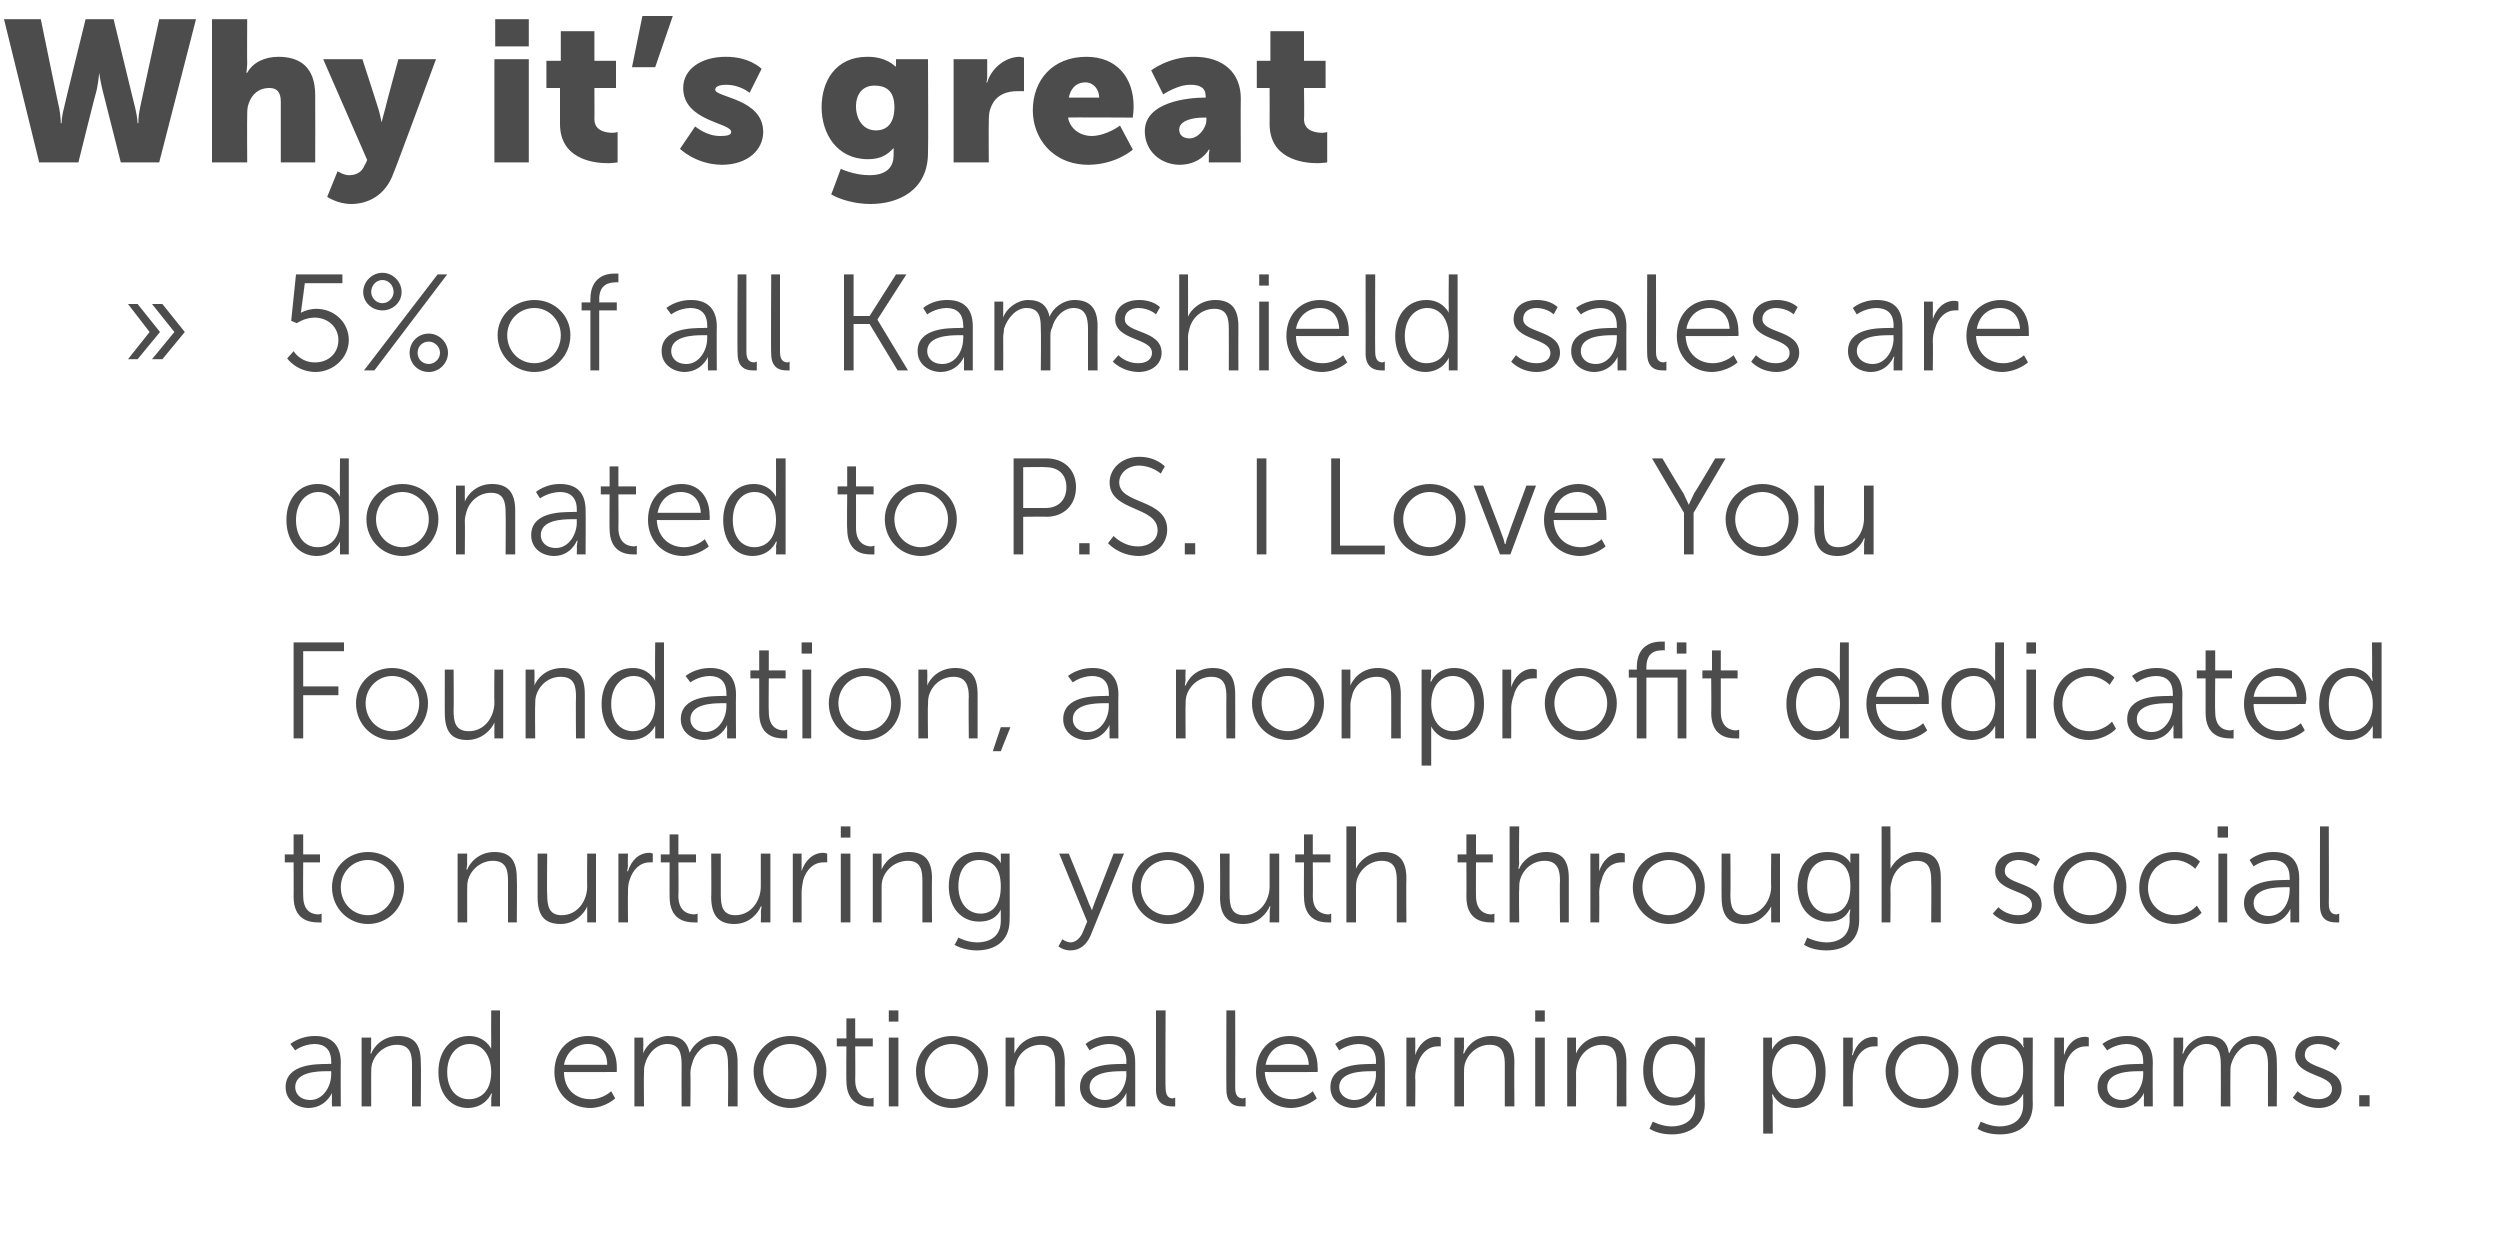 <?xml version="1.0" standalone="no"?><!DOCTYPE svg PUBLIC "-//W3C//DTD SVG 1.1//EN" "http://www.w3.org/Graphics/SVG/1.1/DTD/svg11.dtd"><svg xmlns="http://www.w3.org/2000/svg" version="1.1" width="312.5px" height="154.3px" viewBox="0 0 312.5 154.3">  <desc>Why it s great 5% of all Kamshield sales are donated to P S I Love You Foundation, a nonprofit dedicated to nurturin</desc>  <defs/>  <g id="Polygon95080">    <path d="M 0.5 2.4 L 5.1 2.4 C 5.1 2.4 7.38 13.55 7.4 13.5 C 7.6 14.65 7.6 15.4 7.6 15.4 L 7.7 15.4 C 7.7 15.4 7.68 14.65 8 13.5 C 7.95 13.55 10.7 2.4 10.7 2.4 L 14.2 2.4 C 14.2 2.4 16.9 13.55 16.9 13.5 C 17.18 14.65 17.2 15.4 17.2 15.4 L 17.3 15.4 C 17.3 15.4 17.25 14.65 17.5 13.5 C 17.48 13.55 19.9 2.4 19.9 2.4 L 24.5 2.4 L 19.9 20.3 L 15.1 20.3 C 15.1 20.3 12.8 11.22 12.8 11.2 C 12.53 10.07 12.4 9.1 12.4 9.1 L 12.4 9.1 C 12.4 9.1 12.32 10.07 12.1 11.2 C 12.05 11.22 9.8 20.3 9.8 20.3 L 4.9 20.3 L 0.5 2.4 Z M 26.5 2.4 L 30.9 2.4 C 30.9 2.4 30.87 8.02 30.9 8 C 30.87 8.68 30.8 9.1 30.8 9.1 C 30.8 9.1 30.87 9.13 30.9 9.1 C 31.6 7.8 33.1 7.1 34.8 7.1 C 37.4 7.1 39.4 8.3 39.4 11.9 C 39.42 11.9 39.4 20.3 39.4 20.3 L 35.1 20.3 C 35.1 20.3 35.1 12.7 35.1 12.7 C 35.1 11.5 34.6 11 33.7 11 C 32.3 11 31.5 11.8 31.1 12.9 C 30.9 13.4 30.9 13.9 30.9 14.5 C 30.87 14.55 30.9 20.3 30.9 20.3 L 26.5 20.3 L 26.5 2.4 Z M 42.2 21.4 C 42.2 21.4 42.95 21.9 43.6 21.9 C 44.3 21.9 45.2 21.7 45.6 20.6 C 45.65 20.6 45.9 20 45.9 20 L 40.4 7.4 L 45.3 7.4 C 45.3 7.4 47.22 13.3 47.2 13.3 C 47.45 14 47.7 15.3 47.7 15.3 L 47.7 15.3 C 47.7 15.3 48 14.07 48.2 13.4 C 48.17 13.38 49.8 7.4 49.8 7.4 L 54.5 7.4 C 54.5 7.4 49.25 21.63 49.2 21.6 C 48.2 24.5 45.9 25.5 43.9 25.5 C 42.17 25.5 40.9 24.6 40.9 24.6 L 42.2 21.4 Z M 61.9 2.4 L 66.1 2.4 L 66.1 5.8 L 61.9 5.8 L 61.9 2.4 Z M 61.8 7.4 L 66.1 7.4 L 66.1 20.3 L 61.8 20.3 L 61.8 7.4 Z M 70 11 L 68.3 11 L 68.3 7.6 L 70.1 7.6 L 70.1 3.9 L 74.3 3.9 L 74.3 7.6 L 77 7.6 L 77 11 L 74.3 11 C 74.3 11 74.32 14.92 74.3 14.9 C 74.3 16.4 75.8 16.6 76.6 16.6 C 76.97 16.58 77.2 16.5 77.2 16.5 L 77.2 20.3 C 77.2 20.3 76.72 20.38 76 20.4 C 74 20.4 70 19.8 70 15.5 C 70 15.5 70 11 70 11 Z M 80.3 2 L 84.1 2 L 81.9 8.4 L 79 8.4 L 80.3 2 Z M 86.9 15.8 C 86.9 15.8 88.3 17.05 90.1 17 C 90.8 17 91.4 16.9 91.4 16.5 C 91.4 15.3 85.4 15.2 85.4 11 C 85.4 8.6 87.7 7.1 90.7 7.1 C 93.7 7.07 95.2 8.6 95.2 8.6 L 93.7 11.6 C 93.7 11.6 92.5 10.57 90.7 10.6 C 90 10.6 89.4 10.8 89.4 11.2 C 89.4 12.2 95.4 12.3 95.4 16.5 C 95.4 18.7 93.5 20.6 90.2 20.6 C 86.95 20.55 85 18.6 85 18.6 L 86.9 15.8 Z M 108.7 21.9 C 110.3 21.9 111.7 21.3 111.7 19.4 C 111.7 19.4 111.7 19 111.7 19 C 111.72 18.85 111.7 18.5 111.7 18.5 C 111.7 18.5 111.7 18.52 111.7 18.5 C 110.9 19.4 110 19.9 108.5 19.9 C 104.6 19.9 102.7 16.7 102.7 13.4 C 102.7 10.1 104.5 7.1 108.4 7.1 C 110.8 7.07 111.9 8.3 111.9 8.3 L 112 8.3 C 112 8.3 112 8.18 112 8 C 112 8.02 112 7.4 112 7.4 L 116 7.4 C 116 7.4 116.05 19.07 116 19.1 C 116 23.8 112.3 25.5 108.8 25.5 C 107 25.5 105.1 25 103.9 24.3 C 103.9 24.35 105.1 21.1 105.1 21.1 C 105.1 21.1 106.72 21.9 108.7 21.9 Z M 111.8 13.4 C 111.8 11.2 110.6 10.7 109.3 10.7 C 107.8 10.7 107 11.8 107 13.3 C 107 14.8 107.8 16.3 109.5 16.3 C 110.6 16.3 111.8 15.7 111.8 13.4 Z M 119.2 7.4 L 123.4 7.4 C 123.4 7.4 123.4 9.55 123.4 9.6 C 123.4 9.97 123.3 10.3 123.3 10.3 C 123.3 10.3 123.4 10.35 123.4 10.3 C 123.9 8.6 125.6 7.1 127.5 7.1 C 127.75 7.15 128 7.2 128 7.2 L 128 11.4 C 128 11.4 127.65 11.38 127.1 11.4 C 126.1 11.4 124.4 11.7 123.8 13.6 C 123.6 14.1 123.6 14.7 123.6 15.4 C 123.57 15.38 123.6 20.3 123.6 20.3 L 119.2 20.3 L 119.2 7.4 Z M 135.8 7.1 C 139.6 7.1 141.7 9.7 141.7 13.3 C 141.72 13.72 141.6 14.7 141.6 14.7 C 141.6 14.7 133.5 14.65 133.5 14.7 C 133.8 16.2 135.1 17 136.5 17 C 138.35 16.95 140 15.7 140 15.7 L 141.6 18.7 C 141.6 18.7 139.57 20.55 136.1 20.6 C 131.5 20.6 129.1 17.2 129.1 13.8 C 129.1 10 131.6 7.1 135.8 7.1 Z M 137.4 12.2 C 137.4 11.2 136.7 10.3 135.7 10.3 C 134.4 10.3 133.8 11.2 133.6 12.2 C 133.6 12.2 137.4 12.2 137.4 12.2 Z M 150.6 12.2 C 150.57 12.22 150.7 12.2 150.7 12.2 C 150.7 12.2 150.75 12 150.7 12 C 150.7 10.9 149.9 10.6 148.8 10.6 C 147.22 10.57 145.4 11.8 145.4 11.8 L 143.9 8.8 C 143.9 8.8 146.1 7.07 149.3 7.1 C 152.9 7.1 155.1 9.1 155.1 12.3 C 155.07 12.32 155.1 20.3 155.1 20.3 L 151.1 20.3 C 151.1 20.3 151.12 19.47 151.1 19.5 C 151.12 19.05 151.2 18.7 151.2 18.7 L 151.1 18.7 C 151.1 18.7 150.17 20.55 147.5 20.6 C 145.1 20.6 143.1 18.9 143.1 16.4 C 143.1 12.7 148.6 12.2 150.6 12.2 Z M 148.7 17.3 C 149.8 17.3 150.8 16 150.8 15 C 150.8 14.97 150.8 14.7 150.8 14.7 C 150.8 14.7 150.4 14.7 150.4 14.7 C 149 14.7 147.4 15.1 147.4 16.2 C 147.4 16.8 147.8 17.3 148.7 17.3 Z M 158.7 11 L 157.1 11 L 157.1 7.6 L 158.8 7.6 L 158.8 3.9 L 163 3.9 L 163 7.6 L 165.7 7.6 L 165.7 11 L 163 11 C 163 11 163.05 14.92 163 14.9 C 163 16.4 164.5 16.6 165.3 16.6 C 165.7 16.58 165.9 16.5 165.9 16.5 L 165.9 20.3 C 165.9 20.3 165.45 20.38 164.7 20.4 C 162.7 20.4 158.7 19.8 158.7 15.5 C 158.72 15.5 158.7 11 158.7 11 Z " stroke="none" fill="#4c4c4c"/>  </g>  <g id="Group95086">    <path d="M 21.8 41.5 L 19 38 L 20.3 38 L 23.1 41.5 L 20.3 44.9 L 19 44.9 L 21.8 41.5 Z M 18.7 41.5 L 16 38 L 17.2 38 L 20 41.5 L 17.2 44.9 L 16 44.9 L 18.7 41.5 Z M 36.7 43.9 C 36.7 43.9 37.55 45.33 39.4 45.3 C 41 45.3 42.3 44.2 42.3 42.5 C 42.3 40.9 41 39.7 39.3 39.7 C 38.04 39.72 37.1 40.4 37.1 40.4 L 36.4 40.1 L 37 34.3 L 42.8 34.3 L 42.8 35.4 L 38.1 35.4 C 38.1 35.4 37.72 38.41 37.7 38.4 C 37.67 38.84 37.6 39.1 37.6 39.1 L 37.6 39.1 C 37.6 39.1 38.38 38.63 39.5 38.6 C 41.9 38.6 43.6 40.4 43.6 42.5 C 43.6 44.7 41.7 46.5 39.4 46.5 C 37.04 46.45 35.9 44.8 35.9 44.8 L 36.7 43.9 Z M 45.4 36.5 C 45.4 35.2 46.5 34.1 47.8 34.1 C 49.1 34.1 50.2 35.2 50.2 36.5 C 50.2 37.8 49.1 38.8 47.8 38.8 C 46.5 38.8 45.4 37.8 45.4 36.5 Z M 54.7 34.3 L 55.9 34.3 L 46.8 46.3 L 45.5 46.3 L 54.7 34.3 Z M 49.2 36.5 C 49.2 35.7 48.6 35 47.8 35 C 47 35 46.4 35.7 46.4 36.5 C 46.4 37.2 47 37.9 47.8 37.9 C 48.6 37.9 49.2 37.2 49.2 36.5 Z M 53.6 41.7 C 54.9 41.7 56 42.8 56 44.1 C 56 45.4 54.9 46.5 53.6 46.5 C 52.2 46.5 51.2 45.4 51.2 44.1 C 51.2 42.8 52.2 41.7 53.6 41.7 Z M 53.6 45.5 C 54.3 45.5 55 44.9 55 44.1 C 55 43.3 54.3 42.7 53.6 42.7 C 52.8 42.7 52.2 43.3 52.2 44.1 C 52.2 44.9 52.8 45.5 53.6 45.5 Z M 66.8 37.5 C 69.3 37.5 71.3 39.4 71.3 41.9 C 71.3 44.5 69.3 46.5 66.8 46.5 C 64.3 46.5 62.2 44.5 62.2 41.9 C 62.2 39.4 64.3 37.5 66.8 37.5 Z M 66.8 45.4 C 68.6 45.4 70.1 43.9 70.1 41.9 C 70.1 40 68.6 38.5 66.8 38.5 C 64.9 38.5 63.4 40 63.4 41.9 C 63.4 43.9 64.9 45.4 66.8 45.4 Z M 73.8 38.8 L 72.7 38.8 L 72.7 37.8 L 73.8 37.8 C 73.8 37.8 73.78 37.39 73.8 37.4 C 73.8 34.6 75.8 34.2 76.7 34.2 C 77.06 34.21 77.3 34.2 77.3 34.2 L 77.3 35.3 C 77.3 35.3 77.09 35.25 76.9 35.3 C 76.2 35.3 74.9 35.5 74.9 37.4 C 74.93 37.39 74.9 37.8 74.9 37.8 L 77.1 37.8 L 77.1 38.8 L 74.9 38.8 L 74.9 46.3 L 73.8 46.3 L 73.8 38.8 Z M 87.9 41 C 87.94 40.96 88.4 41 88.4 41 C 88.4 41 88.41 40.74 88.4 40.7 C 88.4 39.1 87.5 38.5 86.3 38.5 C 84.88 38.53 83.9 39.3 83.9 39.3 L 83.3 38.5 C 83.3 38.5 84.45 37.49 86.4 37.5 C 88.4 37.5 89.6 38.6 89.6 40.8 C 89.57 40.78 89.6 46.3 89.6 46.3 L 88.5 46.3 C 88.5 46.3 88.46 45.31 88.5 45.3 C 88.46 44.89 88.5 44.6 88.5 44.6 L 88.5 44.6 C 88.5 44.6 87.75 46.45 85.6 46.5 C 84.2 46.5 82.7 45.6 82.7 43.9 C 82.7 41 86.5 41 87.9 41 Z M 85.8 45.5 C 87.4 45.5 88.4 43.8 88.4 42.3 C 88.41 42.29 88.4 41.9 88.4 41.9 C 88.4 41.9 87.92 41.91 87.9 41.9 C 86.6 41.9 83.9 42 83.9 43.9 C 83.9 44.7 84.5 45.5 85.8 45.5 Z M 92.2 34.3 L 93.3 34.3 C 93.3 34.3 93.31 43.97 93.3 44 C 93.3 45.1 93.8 45.3 94.3 45.3 C 94.41 45.26 94.6 45.2 94.6 45.2 L 94.6 46.3 C 94.6 46.3 94.35 46.32 94.1 46.3 C 93.4 46.3 92.2 46.1 92.2 44.2 C 92.15 44.23 92.2 34.3 92.2 34.3 Z M 96.4 34.3 L 97.5 34.3 C 97.5 34.3 97.51 43.97 97.5 44 C 97.5 45.1 98 45.3 98.5 45.3 C 98.61 45.26 98.7 45.2 98.7 45.2 L 98.7 46.3 C 98.7 46.3 98.55 46.32 98.3 46.3 C 97.6 46.3 96.4 46.1 96.4 44.2 C 96.35 44.23 96.4 34.3 96.4 34.3 Z M 105.5 34.3 L 106.7 34.3 L 106.7 39.5 L 108.7 39.5 L 112 34.3 L 113.3 34.3 L 109.7 39.9 L 109.7 40 L 113.5 46.3 L 112.2 46.3 L 108.7 40.5 L 106.7 40.5 L 106.7 46.3 L 105.5 46.3 L 105.5 34.3 Z M 120 41 C 119.97 40.96 120.4 41 120.4 41 C 120.4 41 120.44 40.74 120.4 40.7 C 120.4 39.1 119.5 38.5 118.3 38.5 C 116.91 38.53 115.9 39.3 115.9 39.3 L 115.4 38.5 C 115.4 38.5 116.48 37.49 118.4 37.5 C 120.5 37.5 121.6 38.6 121.6 40.8 C 121.6 40.78 121.6 46.3 121.6 46.3 L 120.5 46.3 C 120.5 46.3 120.49 45.31 120.5 45.3 C 120.49 44.89 120.5 44.6 120.5 44.6 L 120.5 44.6 C 120.5 44.6 119.78 46.45 117.6 46.5 C 116.2 46.5 114.7 45.6 114.7 43.9 C 114.7 41 118.5 41 120 41 Z M 117.8 45.5 C 119.5 45.5 120.4 43.8 120.4 42.3 C 120.44 42.29 120.4 41.9 120.4 41.9 C 120.4 41.9 119.95 41.91 119.9 41.9 C 118.6 41.9 115.9 42 115.9 43.9 C 115.9 44.7 116.5 45.5 117.8 45.5 Z M 124.3 37.7 L 125.4 37.7 C 125.4 37.7 125.41 38.97 125.4 39 C 125.41 39.35 125.4 39.7 125.4 39.7 C 125.4 39.7 125.41 39.65 125.4 39.7 C 125.8 38.5 127.2 37.5 128.5 37.5 C 130.1 37.5 130.9 38.2 131.2 39.6 C 131.2 39.6 131.2 39.6 131.2 39.6 C 131.6 38.5 132.9 37.5 134.3 37.5 C 136.4 37.5 137.2 38.7 137.2 40.8 C 137.17 40.81 137.2 46.3 137.2 46.3 L 136 46.3 C 136 46.3 136.01 41.1 136 41.1 C 136 39.7 135.7 38.5 134.2 38.5 C 132.9 38.5 131.8 39.7 131.5 41 C 131.3 41.3 131.3 41.7 131.3 42.2 C 131.3 42.2 131.3 46.3 131.3 46.3 L 130.1 46.3 C 130.1 46.3 130.15 41.1 130.1 41.1 C 130.1 39.8 130 38.5 128.3 38.5 C 127 38.5 125.9 39.8 125.5 41.1 C 125.5 41.4 125.4 41.8 125.4 42.2 C 125.42 42.2 125.4 46.3 125.4 46.3 L 124.3 46.3 L 124.3 37.7 Z M 139.8 44.4 C 139.8 44.4 140.72 45.42 142.3 45.4 C 143.2 45.4 144 45 144 44.1 C 144 42.2 139.4 42.6 139.4 39.9 C 139.4 38.3 140.8 37.5 142.4 37.5 C 144.16 37.49 145 38.4 145 38.4 L 144.5 39.3 C 144.5 39.3 143.73 38.53 142.3 38.5 C 141.5 38.5 140.6 38.9 140.6 39.9 C 140.6 41.7 145.2 41.2 145.2 44.1 C 145.2 45.5 144 46.5 142.3 46.5 C 140.23 46.45 139.1 45.2 139.1 45.2 L 139.8 44.4 Z M 147.4 34.3 L 148.5 34.3 C 148.5 34.3 148.52 38.92 148.5 38.9 C 148.52 39.31 148.5 39.6 148.5 39.6 C 148.5 39.6 148.52 39.62 148.5 39.6 C 148.8 38.8 150 37.5 151.9 37.5 C 154 37.5 154.8 38.7 154.8 40.8 C 154.78 40.81 154.8 46.3 154.8 46.3 L 153.6 46.3 C 153.6 46.3 153.62 41.12 153.6 41.1 C 153.6 39.8 153.4 38.6 151.8 38.6 C 150.3 38.6 149.1 39.6 148.7 41 C 148.6 41.4 148.5 41.7 148.5 42.2 C 148.52 42.15 148.5 46.3 148.5 46.3 L 147.4 46.3 L 147.4 34.3 Z M 157.4 34.3 L 158.6 34.3 L 158.6 35.7 L 157.4 35.7 L 157.4 34.3 Z M 157.4 37.7 L 158.6 37.7 L 158.6 46.3 L 157.4 46.3 L 157.4 37.7 Z M 165 37.5 C 167.4 37.5 168.6 39.3 168.6 41.4 C 168.58 41.64 168.6 42 168.6 42 C 168.6 42 161.99 42.03 162 42 C 162 44.2 163.5 45.4 165.3 45.4 C 166.87 45.42 167.9 44.4 167.9 44.4 L 168.4 45.3 C 168.4 45.3 167.19 46.45 165.3 46.5 C 162.7 46.5 160.8 44.6 160.8 42 C 160.8 39.2 162.7 37.5 165 37.5 Z M 167.4 41.1 C 167.3 39.3 166.3 38.5 165 38.5 C 163.6 38.5 162.3 39.4 162 41.1 C 162 41.1 167.4 41.1 167.4 41.1 Z M 170.7 34.3 L 171.9 34.3 C 171.9 34.3 171.87 43.97 171.9 44 C 171.9 45.1 172.4 45.3 172.8 45.3 C 172.97 45.26 173.1 45.2 173.1 45.2 L 173.1 46.3 C 173.1 46.3 172.9 46.32 172.7 46.3 C 172 46.3 170.7 46.1 170.7 44.2 C 170.71 44.23 170.7 34.3 170.7 34.3 Z M 178.3 37.5 C 180.35 37.49 181.1 39.1 181.1 39.1 L 181.1 39.1 C 181.1 39.1 181.06 38.82 181.1 38.5 C 181.06 38.46 181.1 34.3 181.1 34.3 L 182.2 34.3 L 182.2 46.3 L 181.1 46.3 C 181.1 46.3 181.1 45.35 181.1 45.3 C 181.1 44.97 181.1 44.7 181.1 44.7 L 181.1 44.7 C 181.1 44.7 180.4 46.45 178.2 46.5 C 175.9 46.5 174.4 44.6 174.4 42 C 174.4 39.3 176 37.5 178.3 37.5 Z M 178.3 45.4 C 179.8 45.4 181.1 44.4 181.1 42 C 181.1 40.2 180.2 38.5 178.4 38.5 C 176.9 38.5 175.6 39.8 175.6 42 C 175.6 44.1 176.7 45.4 178.3 45.4 Z M 189.5 44.4 C 189.5 44.4 190.46 45.42 192.1 45.4 C 193 45.4 193.8 45 193.8 44.1 C 193.8 42.2 189.2 42.6 189.2 39.9 C 189.2 38.3 190.5 37.5 192.1 37.5 C 193.9 37.49 194.7 38.4 194.7 38.4 L 194.2 39.3 C 194.2 39.3 193.47 38.53 192.1 38.5 C 191.2 38.5 190.4 38.9 190.4 39.9 C 190.4 41.7 195 41.2 195 44.1 C 195 45.5 193.8 46.5 192 46.5 C 189.97 46.45 188.9 45.2 188.9 45.2 L 189.5 44.4 Z M 201.6 41 C 201.65 40.96 202.1 41 202.1 41 C 202.1 41 202.12 40.74 202.1 40.7 C 202.1 39.1 201.2 38.5 200 38.5 C 198.59 38.53 197.6 39.3 197.6 39.3 L 197 38.5 C 197 38.5 198.16 37.49 200.1 37.5 C 202.1 37.5 203.3 38.6 203.3 40.8 C 203.28 40.78 203.3 46.3 203.3 46.3 L 202.2 46.3 C 202.2 46.3 202.18 45.31 202.2 45.3 C 202.18 44.89 202.2 44.6 202.2 44.6 L 202.2 44.6 C 202.2 44.6 201.46 46.45 199.3 46.5 C 197.9 46.5 196.4 45.6 196.4 43.9 C 196.4 41 200.2 41 201.6 41 Z M 199.5 45.5 C 201.1 45.5 202.1 43.8 202.1 42.3 C 202.12 42.29 202.1 41.9 202.1 41.9 C 202.1 41.9 201.63 41.91 201.6 41.9 C 200.3 41.9 197.6 42 197.6 43.9 C 197.6 44.7 198.2 45.5 199.5 45.5 Z M 205.9 34.3 L 207 34.3 C 207 34.3 207.02 43.97 207 44 C 207 45.1 207.5 45.3 208 45.3 C 208.13 45.26 208.3 45.2 208.3 45.2 L 208.3 46.3 C 208.3 46.3 208.06 46.32 207.8 46.3 C 207.1 46.3 205.9 46.1 205.9 44.2 C 205.86 44.23 205.9 34.3 205.9 34.3 Z M 213.8 37.5 C 216.1 37.5 217.3 39.3 217.3 41.4 C 217.34 41.64 217.3 42 217.3 42 C 217.3 42 210.74 42.03 210.7 42 C 210.8 44.2 212.3 45.4 214.1 45.4 C 215.62 45.42 216.7 44.4 216.7 44.4 L 217.2 45.3 C 217.2 45.3 215.95 46.45 214 46.5 C 211.5 46.5 209.6 44.6 209.6 42 C 209.6 39.2 211.5 37.5 213.8 37.5 Z M 216.2 41.1 C 216.1 39.3 215 38.5 213.7 38.5 C 212.3 38.5 211.1 39.4 210.8 41.1 C 210.8 41.1 216.2 41.1 216.2 41.1 Z M 219.5 44.4 C 219.5 44.4 220.43 45.42 222 45.4 C 222.9 45.4 223.7 45 223.7 44.1 C 223.7 42.2 219.1 42.6 219.1 39.9 C 219.1 38.3 220.5 37.5 222.1 37.5 C 223.87 37.49 224.7 38.4 224.7 38.4 L 224.2 39.3 C 224.2 39.3 223.44 38.53 222 38.5 C 221.2 38.5 220.3 38.9 220.3 39.9 C 220.3 41.7 224.9 41.2 224.9 44.1 C 224.9 45.5 223.7 46.5 222 46.5 C 219.94 46.45 218.9 45.2 218.9 45.2 L 219.5 44.4 Z M 236.2 41 C 236.19 40.96 236.7 41 236.7 41 C 236.7 41 236.67 40.74 236.7 40.7 C 236.7 39.1 235.8 38.5 234.5 38.5 C 233.13 38.53 232.1 39.3 232.1 39.3 L 231.6 38.5 C 231.6 38.5 232.71 37.49 234.6 37.5 C 236.7 37.5 237.8 38.6 237.8 40.8 C 237.82 40.78 237.8 46.3 237.8 46.3 L 236.7 46.3 C 236.7 46.3 236.72 45.31 236.7 45.3 C 236.72 44.89 236.8 44.6 236.8 44.6 L 236.7 44.6 C 236.7 44.6 236.01 46.45 233.9 46.5 C 232.4 46.5 231 45.6 231 43.9 C 231 41 234.7 41 236.2 41 Z M 234.1 45.5 C 235.7 45.5 236.7 43.8 236.7 42.3 C 236.67 42.29 236.7 41.9 236.7 41.9 C 236.7 41.9 236.18 41.91 236.2 41.9 C 234.8 41.9 232.1 42 232.1 43.9 C 232.1 44.7 232.8 45.5 234.1 45.5 Z M 240.5 37.7 L 241.6 37.7 C 241.6 37.7 241.63 39.21 241.6 39.2 C 241.63 39.59 241.6 39.9 241.6 39.9 C 241.6 39.9 241.63 39.89 241.6 39.9 C 242 38.6 243 37.6 244.3 37.6 C 244.57 37.61 244.8 37.7 244.8 37.7 L 244.8 38.8 C 244.8 38.8 244.59 38.77 244.4 38.8 C 243.2 38.8 242.3 39.7 241.9 41 C 241.7 41.5 241.6 42.1 241.6 42.6 C 241.65 42.65 241.6 46.3 241.6 46.3 L 240.5 46.3 L 240.5 37.7 Z M 250.1 37.5 C 252.4 37.5 253.6 39.3 253.6 41.4 C 253.63 41.64 253.6 42 253.6 42 C 253.6 42 247.04 42.03 247 42 C 247.1 44.2 248.6 45.4 250.4 45.4 C 251.92 45.42 253 44.4 253 44.4 L 253.5 45.3 C 253.5 45.3 252.24 46.45 250.3 46.5 C 247.8 46.5 245.8 44.6 245.8 42 C 245.8 39.2 247.8 37.5 250.1 37.5 Z M 252.5 41.1 C 252.4 39.3 251.3 38.5 250 38.5 C 248.6 38.5 247.4 39.4 247.1 41.1 C 247.1 41.1 252.5 41.1 252.5 41.1 Z " stroke="none" fill="#4c4c4c"/>    <path d="M 39.7 60.5 C 41.75 60.49 42.5 62.1 42.5 62.1 L 42.5 62.1 C 42.5 62.1 42.46 61.82 42.5 61.5 C 42.46 61.46 42.5 57.3 42.5 57.3 L 43.6 57.3 L 43.6 69.3 L 42.5 69.3 C 42.5 69.3 42.5 68.35 42.5 68.3 C 42.5 67.97 42.5 67.7 42.5 67.7 L 42.5 67.7 C 42.5 67.7 41.8 69.45 39.6 69.5 C 37.3 69.5 35.8 67.6 35.8 65 C 35.8 62.3 37.4 60.5 39.7 60.5 Z M 39.7 68.4 C 41.2 68.4 42.5 67.4 42.5 65 C 42.5 63.2 41.6 61.5 39.8 61.5 C 38.3 61.5 37 62.8 37 65 C 37 67.1 38.1 68.4 39.7 68.4 Z M 50.3 60.5 C 52.8 60.5 54.8 62.4 54.8 64.9 C 54.8 67.5 52.8 69.5 50.3 69.5 C 47.8 69.5 45.8 67.5 45.8 64.9 C 45.8 62.4 47.8 60.5 50.3 60.5 Z M 50.3 68.4 C 52.1 68.4 53.6 66.9 53.6 64.9 C 53.6 63 52.1 61.5 50.3 61.5 C 48.5 61.5 47 63 47 64.9 C 47 66.9 48.5 68.4 50.3 68.4 Z M 57 60.7 L 58.1 60.7 C 58.1 60.7 58.12 61.97 58.1 62 C 58.12 62.35 58.1 62.7 58.1 62.7 C 58.1 62.7 58.12 62.65 58.1 62.7 C 58.4 61.9 59.5 60.5 61.5 60.5 C 63.6 60.5 64.4 61.7 64.4 63.8 C 64.39 63.81 64.4 69.3 64.4 69.3 L 63.2 69.3 C 63.2 69.3 63.24 64.12 63.2 64.1 C 63.2 62.8 63 61.6 61.4 61.6 C 59.9 61.6 58.7 62.6 58.3 64 C 58.2 64.4 58.1 64.7 58.1 65.2 C 58.14 65.15 58.1 69.3 58.1 69.3 L 57 69.3 L 57 60.7 Z M 71.6 64 C 71.6 63.96 72.1 64 72.1 64 C 72.1 64 72.08 63.74 72.1 63.7 C 72.1 62.1 71.2 61.5 70 61.5 C 68.54 61.53 67.5 62.3 67.5 62.3 L 67 61.5 C 67 61.5 68.12 60.49 70 60.5 C 72.1 60.5 73.2 61.6 73.2 63.8 C 73.23 63.78 73.2 69.3 73.2 69.3 L 72.1 69.3 C 72.1 69.3 72.13 68.31 72.1 68.3 C 72.13 67.89 72.2 67.6 72.2 67.6 L 72.1 67.6 C 72.1 67.6 71.41 69.45 69.3 69.5 C 67.8 69.5 66.4 68.6 66.4 66.9 C 66.4 64 70.1 64 71.6 64 Z M 69.5 68.5 C 71.1 68.5 72.1 66.8 72.1 65.3 C 72.08 65.29 72.1 64.9 72.1 64.9 C 72.1 64.9 71.58 64.91 71.6 64.9 C 70.2 64.9 67.6 65 67.6 66.9 C 67.6 67.7 68.2 68.5 69.5 68.5 Z M 76.2 61.8 L 75.1 61.8 L 75.1 60.8 L 76.2 60.8 L 76.2 58.3 L 77.3 58.3 L 77.3 60.8 L 79.5 60.8 L 79.5 61.8 L 77.3 61.8 C 77.3 61.8 77.33 66.02 77.3 66 C 77.3 68 78.6 68.3 79.3 68.3 C 79.49 68.28 79.6 68.2 79.6 68.2 L 79.6 69.3 C 79.6 69.3 79.45 69.32 79.1 69.3 C 78.2 69.3 76.2 69 76.2 66.1 C 76.17 66.14 76.2 61.8 76.2 61.8 Z M 85.2 60.5 C 87.5 60.5 88.7 62.3 88.7 64.4 C 88.74 64.64 88.7 65 88.7 65 C 88.7 65 82.14 65.03 82.1 65 C 82.2 67.2 83.7 68.4 85.5 68.4 C 87.02 68.42 88.1 67.4 88.1 67.4 L 88.6 68.3 C 88.6 68.3 87.34 69.45 85.4 69.5 C 82.9 69.5 81 67.6 81 65 C 81 62.2 82.9 60.5 85.2 60.5 Z M 87.6 64.1 C 87.5 62.3 86.4 61.5 85.1 61.5 C 83.7 61.5 82.5 62.4 82.2 64.1 C 82.2 64.1 87.6 64.1 87.6 64.1 Z M 94.2 60.5 C 96.3 60.49 97 62.1 97 62.1 L 97 62.1 C 97 62.1 97.02 61.82 97 61.5 C 97.02 61.46 97 57.3 97 57.3 L 98.2 57.3 L 98.2 69.3 L 97 69.3 C 97 69.3 97.05 68.35 97 68.3 C 97.05 67.97 97.1 67.7 97.1 67.7 L 97 67.7 C 97 67.7 96.35 69.45 94.1 69.5 C 91.8 69.5 90.4 67.6 90.4 65 C 90.4 62.3 92 60.5 94.2 60.5 Z M 94.3 68.4 C 95.7 68.4 97 67.4 97 65 C 97 63.2 96.2 61.5 94.3 61.5 C 92.8 61.5 91.6 62.8 91.6 65 C 91.6 67.1 92.7 68.4 94.3 68.4 Z M 105.9 61.8 L 104.7 61.8 L 104.7 60.8 L 105.9 60.8 L 105.9 58.3 L 107 58.3 L 107 60.8 L 109.2 60.8 L 109.2 61.8 L 107 61.8 C 107 61.8 107.01 66.02 107 66 C 107 68 108.3 68.3 108.9 68.3 C 109.17 68.28 109.3 68.2 109.3 68.2 L 109.3 69.3 C 109.3 69.3 109.14 69.32 108.8 69.3 C 107.8 69.3 105.9 69 105.9 66.1 C 105.85 66.14 105.9 61.8 105.9 61.8 Z M 115.1 60.5 C 117.6 60.5 119.6 62.4 119.6 64.9 C 119.6 67.5 117.6 69.5 115.1 69.5 C 112.6 69.5 110.6 67.5 110.6 64.9 C 110.6 62.4 112.6 60.5 115.1 60.5 Z M 115.1 68.4 C 117 68.4 118.5 66.9 118.5 64.9 C 118.5 63 117 61.5 115.1 61.5 C 113.3 61.5 111.8 63 111.8 64.9 C 111.8 66.9 113.3 68.4 115.1 68.4 Z M 126.7 57.3 C 126.7 57.3 130.84 57.3 130.8 57.3 C 133 57.3 134.5 58.7 134.5 60.9 C 134.5 63.1 133 64.6 130.8 64.6 C 130.84 64.56 127.9 64.6 127.9 64.6 L 127.9 69.3 L 126.7 69.3 L 126.7 57.3 Z M 130.7 63.5 C 132.3 63.5 133.3 62.5 133.3 60.9 C 133.3 59.3 132.3 58.4 130.7 58.4 C 130.71 58.35 127.9 58.4 127.9 58.4 L 127.9 63.5 C 127.9 63.5 130.69 63.5 130.7 63.5 Z M 134.9 67.9 L 136.2 67.9 L 136.2 69.3 L 134.9 69.3 L 134.9 67.9 Z M 139.2 67 C 139.2 67 140.42 68.33 142.3 68.3 C 143.6 68.3 144.7 67.5 144.7 66.3 C 144.7 63.2 138.7 64 138.7 60.3 C 138.7 58.6 140.2 57.1 142.4 57.1 C 144.51 57.09 145.6 58.3 145.6 58.3 L 145.1 59.2 C 145.1 59.2 144 58.22 142.4 58.2 C 140.9 58.2 139.9 59.2 139.9 60.3 C 139.9 63.1 145.9 62.3 145.9 66.2 C 145.9 68 144.5 69.5 142.3 69.5 C 139.82 69.45 138.5 67.9 138.5 67.9 L 139.2 67 Z M 148.1 67.9 L 149.4 67.9 L 149.4 69.3 L 148.1 69.3 L 148.1 67.9 Z M 157.1 57.3 L 158.3 57.3 L 158.3 69.3 L 157.1 69.3 L 157.1 57.3 Z M 166.4 57.3 L 167.5 57.3 L 167.5 68.2 L 173.1 68.2 L 173.1 69.3 L 166.4 69.3 L 166.4 57.3 Z M 178.7 60.5 C 181.2 60.5 183.2 62.4 183.2 64.9 C 183.2 67.5 181.2 69.5 178.7 69.5 C 176.2 69.5 174.2 67.5 174.2 64.9 C 174.2 62.4 176.2 60.5 178.7 60.5 Z M 178.7 68.4 C 180.6 68.4 182 66.9 182 64.9 C 182 63 180.6 61.5 178.7 61.5 C 176.9 61.5 175.4 63 175.4 64.9 C 175.4 66.9 176.9 68.4 178.7 68.4 Z M 184.2 60.7 L 185.4 60.7 C 185.4 60.7 187.83 66.97 187.8 67 C 187.98 67.4 188.1 68 188.1 68 L 188.2 68 C 188.2 68 188.29 67.41 188.5 67 C 188.46 66.97 190.8 60.7 190.8 60.7 L 192 60.7 L 188.8 69.3 L 187.5 69.3 L 184.2 60.7 Z M 197.3 60.5 C 199.6 60.5 200.8 62.3 200.8 64.4 C 200.83 64.64 200.8 65 200.8 65 C 200.8 65 194.24 65.03 194.2 65 C 194.3 67.2 195.8 68.4 197.6 68.4 C 199.12 68.42 200.2 67.4 200.2 67.4 L 200.7 68.3 C 200.7 68.3 199.44 69.45 197.5 69.5 C 195 69.5 193 67.6 193 65 C 193 62.2 195 60.5 197.3 60.5 Z M 199.7 64.1 C 199.6 62.3 198.5 61.5 197.2 61.5 C 195.8 61.5 194.6 62.4 194.3 64.1 C 194.3 64.1 199.7 64.1 199.7 64.1 Z M 210.5 64.1 L 206.5 57.3 L 207.8 57.3 C 207.8 57.3 210.35 61.63 210.4 61.6 C 210.71 62.25 211.1 63.1 211.1 63.1 L 211.1 63.1 C 211.1 63.1 211.47 62.26 211.8 61.6 C 211.85 61.63 214.4 57.3 214.4 57.3 L 215.7 57.3 L 211.7 64.1 L 211.7 69.3 L 210.5 69.3 L 210.5 64.1 Z M 220.3 60.5 C 222.8 60.5 224.8 62.4 224.8 64.9 C 224.8 67.5 222.8 69.5 220.3 69.5 C 217.8 69.5 215.7 67.5 215.7 64.9 C 215.7 62.4 217.8 60.5 220.3 60.5 Z M 220.3 68.4 C 222.1 68.4 223.6 66.9 223.6 64.9 C 223.6 63 222.1 61.5 220.3 61.5 C 218.4 61.5 216.9 63 216.9 64.9 C 216.9 66.9 218.4 68.4 220.3 68.4 Z M 226.8 60.7 L 228 60.7 C 228 60.7 227.98 65.83 228 65.8 C 228 67.2 228.2 68.4 229.8 68.4 C 231.8 68.4 233 66.6 233 64.8 C 233 64.8 233 60.7 233 60.7 L 234.2 60.7 L 234.2 69.3 L 233 69.3 C 233 69.3 233.03 67.97 233 68 C 233.03 67.6 233.1 67.3 233.1 67.3 C 233.1 67.3 233.03 67.29 233 67.3 C 232.7 68.1 231.6 69.5 229.7 69.5 C 227.7 69.5 226.8 68.4 226.8 66.1 C 226.83 66.14 226.8 60.7 226.8 60.7 Z " stroke="none" fill="#4c4c4c"/>    <path d="M 36.7 80.3 L 43 80.3 L 43 81.4 L 37.9 81.4 L 37.9 85.8 L 42.3 85.8 L 42.3 86.9 L 37.9 86.9 L 37.9 92.3 L 36.7 92.3 L 36.7 80.3 Z M 49 83.5 C 51.5 83.5 53.5 85.4 53.5 87.9 C 53.5 90.5 51.5 92.5 49 92.5 C 46.5 92.5 44.5 90.5 44.5 87.9 C 44.5 85.4 46.5 83.5 49 83.5 Z M 49 91.4 C 50.9 91.4 52.4 89.9 52.4 87.9 C 52.4 86 50.9 84.5 49 84.5 C 47.2 84.5 45.7 86 45.7 87.9 C 45.7 89.9 47.2 91.4 49 91.4 Z M 55.6 83.7 L 56.7 83.7 C 56.7 83.7 56.74 88.83 56.7 88.8 C 56.7 90.2 56.9 91.4 58.6 91.4 C 60.6 91.4 61.8 89.6 61.8 87.8 C 61.76 87.8 61.8 83.7 61.8 83.7 L 62.9 83.7 L 62.9 92.3 L 61.8 92.3 C 61.8 92.3 61.79 90.97 61.8 91 C 61.79 90.6 61.8 90.3 61.8 90.3 C 61.8 90.3 61.79 90.29 61.8 90.3 C 61.5 91.1 60.3 92.5 58.4 92.5 C 56.4 92.5 55.6 91.4 55.6 89.1 C 55.59 89.14 55.6 83.7 55.6 83.7 Z M 65.7 83.7 L 66.8 83.7 C 66.8 83.7 66.84 84.97 66.8 85 C 66.84 85.35 66.8 85.7 66.8 85.7 C 66.8 85.7 66.84 85.65 66.8 85.7 C 67.1 84.9 68.2 83.5 70.3 83.5 C 72.4 83.5 73.1 84.7 73.1 86.8 C 73.11 86.81 73.1 92.3 73.1 92.3 L 72 92.3 C 72 92.3 71.96 87.12 72 87.1 C 72 85.8 71.8 84.6 70.1 84.6 C 68.6 84.6 67.4 85.6 67 87 C 66.9 87.4 66.9 87.7 66.9 88.2 C 66.86 88.15 66.9 92.3 66.9 92.3 L 65.7 92.3 L 65.7 83.7 Z M 79.1 83.5 C 81.14 83.49 81.9 85.1 81.9 85.1 L 81.9 85.1 C 81.9 85.1 81.85 84.82 81.9 84.5 C 81.85 84.46 81.9 80.3 81.9 80.3 L 83 80.3 L 83 92.3 L 81.9 92.3 C 81.9 92.3 81.89 91.35 81.9 91.3 C 81.89 90.97 81.9 90.7 81.9 90.7 L 81.9 90.7 C 81.9 90.7 81.19 92.45 78.9 92.5 C 76.6 92.5 75.2 90.6 75.2 88 C 75.2 85.3 76.8 83.5 79.1 83.5 Z M 79.1 91.4 C 80.5 91.4 81.9 90.4 81.9 88 C 81.9 86.2 81 84.5 79.2 84.5 C 77.7 84.5 76.4 85.8 76.4 88 C 76.4 90.1 77.5 91.4 79.1 91.4 Z M 90.3 87 C 90.33 86.96 90.8 87 90.8 87 C 90.8 87 90.81 86.74 90.8 86.7 C 90.8 85.1 89.9 84.5 88.7 84.5 C 87.27 84.53 86.3 85.3 86.3 85.3 L 85.7 84.5 C 85.7 84.5 86.85 83.49 88.8 83.5 C 90.8 83.5 92 84.6 92 86.8 C 91.97 86.78 92 92.3 92 92.3 L 90.9 92.3 C 90.9 92.3 90.86 91.31 90.9 91.3 C 90.86 90.89 90.9 90.6 90.9 90.6 L 90.9 90.6 C 90.9 90.6 90.15 92.45 88 92.5 C 86.6 92.5 85.1 91.6 85.1 89.9 C 85.1 87 88.9 87 90.3 87 Z M 88.2 91.5 C 89.8 91.5 90.8 89.8 90.8 88.3 C 90.81 88.29 90.8 87.9 90.8 87.9 C 90.8 87.9 90.32 87.91 90.3 87.9 C 89 87.9 86.3 88 86.3 89.9 C 86.3 90.7 86.9 91.5 88.2 91.5 Z M 94.9 84.8 L 93.8 84.8 L 93.8 83.8 L 94.9 83.8 L 94.9 81.3 L 96.1 81.3 L 96.1 83.8 L 98.2 83.8 L 98.2 84.8 L 96.1 84.8 C 96.1 84.8 96.06 89.02 96.1 89 C 96.1 91 97.3 91.3 98 91.3 C 98.22 91.28 98.4 91.2 98.4 91.2 L 98.4 92.3 C 98.4 92.3 98.19 92.32 97.9 92.3 C 96.9 92.3 94.9 92 94.9 89.1 C 94.91 89.14 94.9 84.8 94.9 84.8 Z M 100.2 80.3 L 101.5 80.3 L 101.5 81.7 L 100.2 81.7 L 100.2 80.3 Z M 100.3 83.7 L 101.4 83.7 L 101.4 92.3 L 100.3 92.3 L 100.3 83.7 Z M 108.1 83.5 C 110.6 83.5 112.6 85.4 112.6 87.9 C 112.6 90.5 110.6 92.5 108.1 92.5 C 105.6 92.5 103.6 90.5 103.6 87.9 C 103.6 85.4 105.6 83.5 108.1 83.5 Z M 108.1 91.4 C 110 91.4 111.4 89.9 111.4 87.9 C 111.4 86 110 84.5 108.1 84.5 C 106.3 84.5 104.8 86 104.8 87.9 C 104.8 89.9 106.3 91.4 108.1 91.4 Z M 114.8 83.7 L 115.9 83.7 C 115.9 83.7 115.94 84.97 115.9 85 C 115.94 85.35 115.9 85.7 115.9 85.7 C 115.9 85.7 115.94 85.65 115.9 85.7 C 116.2 84.9 117.3 83.5 119.4 83.5 C 121.5 83.5 122.2 84.7 122.2 86.8 C 122.21 86.81 122.2 92.3 122.2 92.3 L 121.1 92.3 C 121.1 92.3 121.05 87.12 121.1 87.1 C 121.1 85.8 120.8 84.6 119.2 84.6 C 117.7 84.6 116.5 85.6 116.1 87 C 116 87.4 116 87.7 116 88.2 C 115.95 88.15 116 92.3 116 92.3 L 114.8 92.3 L 114.8 83.7 Z M 125.1 90.9 L 126.3 90.9 L 125.1 93.9 L 124.1 93.9 L 125.1 90.9 Z M 138.1 87 C 138.14 86.96 138.6 87 138.6 87 C 138.6 87 138.61 86.74 138.6 86.7 C 138.6 85.1 137.7 84.5 136.5 84.5 C 135.08 84.53 134.1 85.3 134.1 85.3 L 133.5 84.5 C 133.5 84.5 134.65 83.49 136.6 83.5 C 138.6 83.5 139.8 84.6 139.8 86.8 C 139.77 86.78 139.8 92.3 139.8 92.3 L 138.7 92.3 C 138.7 92.3 138.66 91.31 138.7 91.3 C 138.66 90.89 138.7 90.6 138.7 90.6 L 138.7 90.6 C 138.7 90.6 137.95 92.45 135.8 92.5 C 134.4 92.5 132.9 91.6 132.9 89.9 C 132.9 87 136.7 87 138.1 87 Z M 136 91.5 C 137.6 91.5 138.6 89.8 138.6 88.3 C 138.61 88.29 138.6 87.9 138.6 87.9 C 138.6 87.9 138.12 87.91 138.1 87.9 C 136.8 87.9 134.1 88 134.1 89.9 C 134.1 90.7 134.7 91.5 136 91.5 Z M 147 83.7 L 148.2 83.7 C 148.2 83.7 148.15 84.97 148.2 85 C 148.15 85.35 148.1 85.7 148.1 85.7 C 148.1 85.7 148.15 85.65 148.2 85.7 C 148.5 84.9 149.5 83.5 151.6 83.5 C 153.7 83.5 154.4 84.7 154.4 86.8 C 154.42 86.81 154.4 92.3 154.4 92.3 L 153.3 92.3 C 153.3 92.3 153.27 87.12 153.3 87.1 C 153.3 85.8 153.1 84.6 151.4 84.6 C 150 84.6 148.7 85.6 148.3 87 C 148.2 87.4 148.2 87.7 148.2 88.2 C 148.17 88.15 148.2 92.3 148.2 92.3 L 147 92.3 L 147 83.7 Z M 161 83.5 C 163.5 83.5 165.5 85.4 165.5 87.9 C 165.5 90.5 163.5 92.5 161 92.5 C 158.5 92.5 156.5 90.5 156.5 87.9 C 156.5 85.4 158.5 83.5 161 83.5 Z M 161 91.4 C 162.8 91.4 164.3 89.9 164.3 87.9 C 164.3 86 162.8 84.5 161 84.5 C 159.1 84.5 157.7 86 157.7 87.9 C 157.7 89.9 159.1 91.4 161 91.4 Z M 167.7 83.7 L 168.8 83.7 C 168.8 83.7 168.8 84.97 168.8 85 C 168.8 85.35 168.8 85.7 168.8 85.7 C 168.8 85.7 168.8 85.65 168.8 85.7 C 169.1 84.9 170.2 83.5 172.2 83.5 C 174.3 83.5 175.1 84.7 175.1 86.8 C 175.08 86.81 175.1 92.3 175.1 92.3 L 173.9 92.3 C 173.9 92.3 173.92 87.12 173.9 87.1 C 173.9 85.8 173.7 84.6 172.1 84.6 C 170.6 84.6 169.3 85.6 169 87 C 168.9 87.4 168.8 87.7 168.8 88.2 C 168.82 88.15 168.8 92.3 168.8 92.3 L 167.7 92.3 L 167.7 83.7 Z M 177.7 83.7 L 178.9 83.7 C 178.9 83.7 178.85 84.53 178.9 84.5 C 178.85 84.91 178.8 85.2 178.8 85.2 L 178.9 85.2 C 178.9 85.2 179.55 83.49 181.8 83.5 C 184.1 83.5 185.5 85.3 185.5 88 C 185.5 90.7 183.9 92.5 181.7 92.5 C 179.65 92.45 178.9 90.8 178.9 90.8 L 178.9 90.8 C 178.9 90.8 178.9 91.13 178.9 91.6 C 178.9 91.57 178.9 95.7 178.9 95.7 L 177.7 95.7 L 177.7 83.7 Z M 181.6 91.4 C 183.1 91.4 184.3 90.2 184.3 88 C 184.3 85.9 183.2 84.5 181.6 84.5 C 180.2 84.5 178.9 85.6 178.9 88 C 178.9 89.7 179.8 91.4 181.6 91.4 Z M 187.8 83.7 L 188.9 83.7 C 188.9 83.7 188.9 85.21 188.9 85.2 C 188.9 85.59 188.9 85.9 188.9 85.9 C 188.9 85.9 188.9 85.89 188.9 85.9 C 189.3 84.6 190.3 83.6 191.6 83.6 C 191.84 83.61 192.1 83.7 192.1 83.7 L 192.1 84.8 C 192.1 84.8 191.86 84.77 191.6 84.8 C 190.4 84.8 189.5 85.7 189.2 87 C 189 87.5 188.9 88.1 188.9 88.6 C 188.92 88.65 188.9 92.3 188.9 92.3 L 187.8 92.3 L 187.8 83.7 Z M 197.6 83.5 C 200.1 83.5 202.1 85.4 202.1 87.9 C 202.1 90.5 200.1 92.5 197.6 92.5 C 195.1 92.5 193.1 90.5 193.1 87.9 C 193.1 85.4 195.1 83.5 197.6 83.5 Z M 197.6 91.4 C 199.4 91.4 200.9 89.9 200.9 87.9 C 200.9 86 199.4 84.5 197.6 84.5 C 195.8 84.5 194.3 86 194.3 87.9 C 194.3 89.9 195.8 91.4 197.6 91.4 Z M 209.7 84.7 L 205.8 84.7 L 205.8 92.3 L 204.6 92.3 L 204.6 84.7 L 203.6 84.7 L 203.6 83.7 L 204.6 83.7 C 204.6 83.7 204.62 83.39 204.6 83.4 C 204.6 80.6 206.6 80.2 207.6 80.2 C 207.9 80.21 208.1 80.2 208.1 80.2 L 208.1 81.3 C 208.1 81.3 207.94 81.25 207.7 81.3 C 207 81.3 205.8 81.5 205.8 83.4 C 205.78 83.39 205.8 83.7 205.8 83.7 L 210.8 83.7 L 210.8 92.3 L 209.7 92.3 L 209.7 84.7 Z M 209.6 80.3 L 210.8 80.3 L 210.8 81.7 L 209.6 81.7 L 209.6 80.3 Z M 213.9 84.8 L 212.8 84.8 L 212.8 83.8 L 214 83.8 L 214 81.3 L 215.1 81.3 L 215.1 83.8 L 217.2 83.8 L 217.2 84.8 L 215.1 84.8 C 215.1 84.8 215.1 89.02 215.1 89 C 215.1 91 216.4 91.3 217 91.3 C 217.25 91.28 217.4 91.2 217.4 91.2 L 217.4 92.3 C 217.4 92.3 217.22 92.32 216.9 92.3 C 215.9 92.3 213.9 92 213.9 89.1 C 213.94 89.14 213.9 84.8 213.9 84.8 Z M 227.2 83.5 C 229.24 83.49 230 85.1 230 85.1 L 230 85.1 C 230 85.1 229.95 84.82 230 84.5 C 229.95 84.46 230 80.3 230 80.3 L 231.1 80.3 L 231.1 92.3 L 230 92.3 C 230 92.3 229.99 91.35 230 91.3 C 229.99 90.97 230 90.7 230 90.7 L 230 90.7 C 230 90.7 229.29 92.45 227 92.5 C 224.8 92.5 223.3 90.6 223.3 88 C 223.3 85.3 224.9 83.5 227.2 83.5 Z M 227.2 91.4 C 228.6 91.4 230 90.4 230 88 C 230 86.2 229.1 84.5 227.3 84.5 C 225.8 84.5 224.5 85.8 224.5 88 C 224.5 90.1 225.6 91.4 227.2 91.4 Z M 237.5 83.5 C 239.9 83.5 241.1 85.3 241.1 87.4 C 241.09 87.64 241.1 88 241.1 88 C 241.1 88 234.49 88.03 234.5 88 C 234.5 90.2 236 91.4 237.8 91.4 C 239.37 91.42 240.4 90.4 240.4 90.4 L 240.9 91.3 C 240.9 91.3 239.69 92.45 237.8 92.5 C 235.2 92.5 233.3 90.6 233.3 88 C 233.3 85.2 235.2 83.5 237.5 83.5 Z M 239.9 87.1 C 239.8 85.3 238.8 84.5 237.5 84.5 C 236.1 84.5 234.8 85.4 234.5 87.1 C 234.5 87.1 239.9 87.1 239.9 87.1 Z M 246.6 83.5 C 248.65 83.49 249.4 85.1 249.4 85.1 L 249.4 85.1 C 249.4 85.1 249.37 84.82 249.4 84.5 C 249.37 84.46 249.4 80.3 249.4 80.3 L 250.5 80.3 L 250.5 92.3 L 249.4 92.3 C 249.4 92.3 249.4 91.35 249.4 91.3 C 249.4 90.97 249.4 90.7 249.4 90.7 L 249.4 90.7 C 249.4 90.7 248.7 92.45 246.5 92.5 C 244.2 92.5 242.7 90.6 242.7 88 C 242.7 85.3 244.3 83.5 246.6 83.5 Z M 246.6 91.4 C 248.1 91.4 249.4 90.4 249.4 88 C 249.4 86.2 248.5 84.5 246.7 84.5 C 245.2 84.5 243.9 85.8 243.9 88 C 243.9 90.1 245 91.4 246.6 91.4 Z M 253.3 80.3 L 254.5 80.3 L 254.5 81.7 L 253.3 81.7 L 253.3 80.3 Z M 253.3 83.7 L 254.5 83.7 L 254.5 92.3 L 253.3 92.3 L 253.3 83.7 Z M 261.1 83.5 C 263.24 83.49 264.3 84.7 264.3 84.7 L 263.7 85.6 C 263.7 85.6 262.73 84.55 261.2 84.5 C 259.3 84.5 257.8 85.9 257.8 88 C 257.8 90 259.3 91.4 261.2 91.4 C 262.95 91.42 264 90.2 264 90.2 L 264.5 91.1 C 264.5 91.1 263.32 92.45 261.1 92.5 C 258.6 92.5 256.7 90.6 256.7 88 C 256.7 85.3 258.6 83.5 261.1 83.5 Z M 271.1 87 C 271.13 86.96 271.6 87 271.6 87 C 271.6 87 271.6 86.74 271.6 86.7 C 271.6 85.1 270.7 84.5 269.5 84.5 C 268.07 84.53 267.1 85.3 267.1 85.3 L 266.5 84.5 C 266.5 84.5 267.64 83.49 269.6 83.5 C 271.6 83.5 272.8 84.6 272.8 86.8 C 272.76 86.78 272.8 92.3 272.8 92.3 L 271.7 92.3 C 271.7 92.3 271.65 91.31 271.7 91.3 C 271.65 90.89 271.7 90.6 271.7 90.6 L 271.7 90.6 C 271.7 90.6 270.94 92.45 268.8 92.5 C 267.4 92.5 265.9 91.6 265.9 89.9 C 265.9 87 269.6 87 271.1 87 Z M 269 91.5 C 270.6 91.5 271.6 89.8 271.6 88.3 C 271.6 88.29 271.6 87.9 271.6 87.9 C 271.6 87.9 271.11 87.91 271.1 87.9 C 269.8 87.9 267.1 88 267.1 89.9 C 267.1 90.7 267.7 91.5 269 91.5 Z M 275.7 84.8 L 274.6 84.8 L 274.6 83.8 L 275.7 83.8 L 275.7 81.3 L 276.9 81.3 L 276.9 83.8 L 279 83.8 L 279 84.8 L 276.9 84.8 C 276.9 84.8 276.86 89.02 276.9 89 C 276.9 91 278.1 91.3 278.8 91.3 C 279.01 91.28 279.2 91.2 279.2 91.2 L 279.2 92.3 C 279.2 92.3 278.98 92.32 278.7 92.3 C 277.7 92.3 275.7 92 275.7 89.1 C 275.7 89.14 275.7 84.8 275.7 84.8 Z M 284.7 83.5 C 287.1 83.5 288.3 85.3 288.3 87.4 C 288.26 87.64 288.2 88 288.2 88 C 288.2 88 281.67 88.03 281.7 88 C 281.7 90.2 283.2 91.4 285 91.4 C 286.55 91.42 287.6 90.4 287.6 90.4 L 288.1 91.3 C 288.1 91.3 286.87 92.45 284.9 92.5 C 282.4 92.5 280.5 90.6 280.5 88 C 280.5 85.2 282.4 83.5 284.7 83.5 Z M 287.1 87.1 C 287 85.3 285.9 84.5 284.7 84.5 C 283.2 84.5 282 85.4 281.7 87.1 C 281.7 87.1 287.1 87.1 287.1 87.1 Z M 293.8 83.5 C 295.83 83.49 296.5 85.1 296.5 85.1 L 296.6 85.1 C 296.6 85.1 296.54 84.82 296.5 84.5 C 296.54 84.46 296.5 80.3 296.5 80.3 L 297.7 80.3 L 297.7 92.3 L 296.6 92.3 C 296.6 92.3 296.58 91.35 296.6 91.3 C 296.58 90.97 296.6 90.7 296.6 90.7 L 296.6 90.7 C 296.6 90.7 295.88 92.45 293.6 92.5 C 291.3 92.5 289.9 90.6 289.9 88 C 289.9 85.3 291.5 83.5 293.8 83.5 Z M 293.8 91.4 C 295.2 91.4 296.6 90.4 296.6 88 C 296.6 86.2 295.7 84.5 293.9 84.5 C 292.3 84.5 291.1 85.8 291.1 88 C 291.1 90.1 292.2 91.4 293.8 91.4 Z " stroke="none" fill="#4c4c4c"/>    <path d="M 36.7 107.8 L 35.6 107.8 L 35.6 106.8 L 36.7 106.8 L 36.7 104.3 L 37.9 104.3 L 37.9 106.8 L 40 106.8 L 40 107.8 L 37.9 107.8 C 37.9 107.8 37.87 112.02 37.9 112 C 37.9 114 39.1 114.3 39.8 114.3 C 40.03 114.28 40.2 114.2 40.2 114.2 L 40.2 115.3 C 40.2 115.3 40 115.32 39.7 115.3 C 38.7 115.3 36.7 115 36.7 112.1 C 36.72 112.14 36.7 107.8 36.7 107.8 Z M 46 106.5 C 48.5 106.5 50.5 108.4 50.5 110.9 C 50.5 113.5 48.5 115.5 46 115.5 C 43.5 115.5 41.5 113.5 41.5 110.9 C 41.5 108.4 43.5 106.5 46 106.5 Z M 46 114.4 C 47.8 114.4 49.3 112.9 49.3 110.9 C 49.3 109 47.8 107.5 46 107.5 C 44.1 107.5 42.6 109 42.6 110.9 C 42.6 112.9 44.1 114.4 46 114.4 Z M 57.2 106.7 L 58.4 106.7 C 58.4 106.7 58.37 107.97 58.4 108 C 58.37 108.35 58.3 108.7 58.3 108.7 C 58.3 108.7 58.37 108.65 58.4 108.7 C 58.7 107.9 59.8 106.5 61.8 106.5 C 63.9 106.5 64.6 107.7 64.6 109.8 C 64.65 109.81 64.6 115.3 64.6 115.3 L 63.5 115.3 C 63.5 115.3 63.49 110.12 63.5 110.1 C 63.5 108.8 63.3 107.6 61.6 107.6 C 60.2 107.6 58.9 108.6 58.5 110 C 58.4 110.4 58.4 110.7 58.4 111.2 C 58.39 111.15 58.4 115.3 58.4 115.3 L 57.2 115.3 L 57.2 106.7 Z M 67.2 106.7 L 68.4 106.7 C 68.4 106.7 68.35 111.83 68.4 111.8 C 68.4 113.2 68.6 114.4 70.2 114.4 C 72.2 114.4 73.4 112.6 73.4 110.8 C 73.37 110.8 73.4 106.7 73.4 106.7 L 74.5 106.7 L 74.5 115.3 L 73.4 115.3 C 73.4 115.3 73.4 113.97 73.4 114 C 73.4 113.6 73.4 113.3 73.4 113.3 C 73.4 113.3 73.4 113.29 73.4 113.3 C 73.1 114.1 71.9 115.5 70.1 115.5 C 68 115.5 67.2 114.4 67.2 112.1 C 67.2 112.14 67.2 106.7 67.2 106.7 Z M 77.3 106.7 L 78.5 106.7 C 78.5 106.7 78.45 108.21 78.5 108.2 C 78.45 108.59 78.4 108.9 78.4 108.9 C 78.4 108.9 78.45 108.89 78.5 108.9 C 78.9 107.6 79.8 106.6 81.2 106.6 C 81.39 106.61 81.6 106.7 81.6 106.7 L 81.6 107.8 C 81.6 107.8 81.41 107.77 81.2 107.8 C 80 107.8 79.1 108.7 78.7 110 C 78.5 110.5 78.5 111.1 78.5 111.6 C 78.47 111.65 78.5 115.3 78.5 115.3 L 77.3 115.3 L 77.3 106.7 Z M 83.7 107.8 L 82.6 107.8 L 82.6 106.8 L 83.7 106.8 L 83.7 104.3 L 84.8 104.3 L 84.8 106.8 L 87 106.8 L 87 107.8 L 84.8 107.8 C 84.8 107.8 84.84 112.02 84.8 112 C 84.8 114 86.1 114.3 86.8 114.3 C 87 114.28 87.2 114.2 87.2 114.2 L 87.2 115.3 C 87.2 115.3 86.97 115.32 86.7 115.3 C 85.7 115.3 83.7 115 83.7 112.1 C 83.69 112.14 83.7 107.8 83.7 107.8 Z M 88.9 106.7 L 90.1 106.7 C 90.1 106.7 90.1 111.83 90.1 111.8 C 90.1 113.2 90.3 114.4 91.9 114.4 C 93.9 114.4 95.1 112.6 95.1 110.8 C 95.11 110.8 95.1 106.7 95.1 106.7 L 96.3 106.7 L 96.3 115.3 L 95.1 115.3 C 95.1 115.3 95.15 113.97 95.1 114 C 95.15 113.6 95.2 113.3 95.2 113.3 C 95.2 113.3 95.15 113.29 95.1 113.3 C 94.8 114.1 93.7 115.5 91.8 115.5 C 89.8 115.5 88.9 114.4 88.9 112.1 C 88.94 112.14 88.9 106.7 88.9 106.7 Z M 99.1 106.7 L 100.2 106.7 C 100.2 106.7 100.19 108.21 100.2 108.2 C 100.19 108.59 100.2 108.9 100.2 108.9 C 100.2 108.9 100.19 108.89 100.2 108.9 C 100.6 107.6 101.6 106.6 102.9 106.6 C 103.14 106.61 103.4 106.7 103.4 106.7 L 103.4 107.8 C 103.4 107.8 103.15 107.77 102.9 107.8 C 101.7 107.8 100.8 108.7 100.4 110 C 100.3 110.5 100.2 111.1 100.2 111.6 C 100.21 111.65 100.2 115.3 100.2 115.3 L 99.1 115.3 L 99.1 106.7 Z M 105.1 103.3 L 106.3 103.3 L 106.3 104.7 L 105.1 104.7 L 105.1 103.3 Z M 105.1 106.7 L 106.3 106.7 L 106.3 115.3 L 105.1 115.3 L 105.1 106.7 Z M 109.1 106.7 L 110.2 106.7 C 110.2 106.7 110.19 107.97 110.2 108 C 110.19 108.35 110.2 108.7 110.2 108.7 C 110.2 108.7 110.19 108.65 110.2 108.7 C 110.5 107.9 111.6 106.5 113.6 106.5 C 115.7 106.5 116.5 107.7 116.5 109.8 C 116.46 109.81 116.5 115.3 116.5 115.3 L 115.3 115.3 C 115.3 115.3 115.31 110.12 115.3 110.1 C 115.3 108.8 115.1 107.6 113.5 107.6 C 112 107.6 110.7 108.6 110.3 110 C 110.2 110.4 110.2 110.7 110.2 111.2 C 110.21 111.15 110.2 115.3 110.2 115.3 L 109.1 115.3 L 109.1 106.7 Z M 122.1 117.8 C 123.8 117.8 125.1 117 125.1 115.1 C 125.1 115.1 125.1 114.3 125.1 114.3 C 125.08 113.99 125.1 113.7 125.1 113.7 C 125.1 113.7 125.08 113.7 125.1 113.7 C 124.6 114.7 123.7 115.2 122.4 115.2 C 120.1 115.2 118.6 113.4 118.6 110.8 C 118.6 108.2 120 106.5 122.3 106.5 C 124.54 106.49 125.1 107.9 125.1 107.9 L 125.1 107.9 C 125.1 107.9 125.12 107.82 125.1 107.6 C 125.12 107.63 125.1 106.7 125.1 106.7 L 126.2 106.7 C 126.2 106.7 126.24 115.05 126.2 115 C 126.2 117.8 124.2 118.8 122.1 118.8 C 121.2 118.8 120.2 118.6 119.3 118.1 C 119.34 118.14 119.8 117.2 119.8 117.2 C 119.8 117.2 120.83 117.78 122.1 117.8 Z M 125.1 110.8 C 125.1 108.3 123.9 107.5 122.4 107.5 C 120.7 107.5 119.8 108.8 119.8 110.8 C 119.8 112.8 120.9 114.2 122.6 114.2 C 123.9 114.2 125.1 113.3 125.1 110.8 Z M 132.8 117.4 C 132.8 117.4 133.24 117.78 133.8 117.8 C 134.5 117.8 135.1 117.2 135.4 116.4 C 135.4 116.39 135.9 115.2 135.9 115.2 L 132.4 106.7 L 133.6 106.7 C 133.6 106.7 136.15 112.94 136.1 112.9 C 136.32 113.36 136.5 113.8 136.5 113.8 L 136.5 113.8 C 136.5 113.8 136.61 113.36 136.8 112.9 C 136.78 112.94 139.2 106.7 139.2 106.7 L 140.5 106.7 C 140.5 106.7 136.28 117.04 136.3 117 C 135.8 118.1 135 118.8 133.8 118.8 C 132.94 118.82 132.3 118.3 132.3 118.3 L 132.8 117.4 Z M 146 106.5 C 148.5 106.5 150.5 108.4 150.5 110.9 C 150.5 113.5 148.5 115.5 146 115.5 C 143.5 115.5 141.5 113.5 141.5 110.9 C 141.5 108.4 143.5 106.5 146 106.5 Z M 146 114.4 C 147.8 114.4 149.3 112.9 149.3 110.9 C 149.3 109 147.8 107.5 146 107.5 C 144.1 107.5 142.6 109 142.6 110.9 C 142.6 112.9 144.1 114.4 146 114.4 Z M 152.5 106.7 L 153.7 106.7 C 153.7 106.7 153.69 111.83 153.7 111.8 C 153.7 113.2 153.9 114.4 155.5 114.4 C 157.5 114.4 158.7 112.6 158.7 110.8 C 158.71 110.8 158.7 106.7 158.7 106.7 L 159.9 106.7 L 159.9 115.3 L 158.7 115.3 C 158.7 115.3 158.74 113.97 158.7 114 C 158.74 113.6 158.8 113.3 158.8 113.3 C 158.8 113.3 158.74 113.29 158.7 113.3 C 158.4 114.1 157.3 115.5 155.4 115.5 C 153.4 115.5 152.5 114.4 152.5 112.1 C 152.54 112.14 152.5 106.7 152.5 106.7 Z M 163 107.8 L 161.9 107.8 L 161.9 106.8 L 163 106.8 L 163 104.3 L 164.1 104.3 L 164.1 106.8 L 166.3 106.8 L 166.3 107.8 L 164.1 107.8 C 164.1 107.8 164.13 112.02 164.1 112 C 164.1 114 165.4 114.3 166.1 114.3 C 166.29 114.28 166.4 114.2 166.4 114.2 L 166.4 115.3 C 166.4 115.3 166.25 115.32 165.9 115.3 C 165 115.3 163 115 163 112.1 C 162.97 112.14 163 107.8 163 107.8 Z M 168.3 103.3 L 169.5 103.3 C 169.5 103.3 169.5 107.92 169.5 107.9 C 169.5 108.31 169.5 108.6 169.5 108.6 C 169.5 108.6 169.5 108.62 169.5 108.6 C 169.8 107.8 171 106.5 172.9 106.5 C 175 106.5 175.8 107.7 175.8 109.8 C 175.76 109.81 175.8 115.3 175.8 115.3 L 174.6 115.3 C 174.6 115.3 174.6 110.12 174.6 110.1 C 174.6 108.8 174.4 107.6 172.7 107.6 C 171.3 107.6 170 108.6 169.6 110 C 169.5 110.4 169.5 110.7 169.5 111.2 C 169.5 111.15 169.5 115.3 169.5 115.3 L 168.3 115.3 L 168.3 103.3 Z M 183.3 107.8 L 182.2 107.8 L 182.2 106.8 L 183.3 106.8 L 183.3 104.3 L 184.5 104.3 L 184.5 106.8 L 186.6 106.8 L 186.6 107.8 L 184.5 107.8 C 184.5 107.8 184.48 112.02 184.5 112 C 184.5 114 185.8 114.3 186.4 114.3 C 186.64 114.28 186.8 114.2 186.8 114.2 L 186.8 115.3 C 186.8 115.3 186.6 115.32 186.3 115.3 C 185.3 115.3 183.3 115 183.3 112.1 C 183.32 112.14 183.3 107.8 183.3 107.8 Z M 188.7 103.3 L 189.9 103.3 C 189.9 103.3 189.85 107.92 189.9 107.9 C 189.85 108.31 189.8 108.6 189.8 108.6 C 189.8 108.6 189.85 108.62 189.9 108.6 C 190.2 107.8 191.3 106.5 193.3 106.5 C 195.4 106.5 196.1 107.7 196.1 109.8 C 196.11 109.81 196.1 115.3 196.1 115.3 L 195 115.3 C 195 115.3 194.95 110.12 195 110.1 C 195 108.8 194.7 107.6 193.1 107.6 C 191.6 107.6 190.4 108.6 190 110 C 189.9 110.4 189.9 110.7 189.9 111.2 C 189.85 111.15 189.9 115.3 189.9 115.3 L 188.7 115.3 L 188.7 103.3 Z M 198.8 106.7 L 199.9 106.7 C 199.9 106.7 199.91 108.21 199.9 108.2 C 199.91 108.59 199.9 108.9 199.9 108.9 C 199.9 108.9 199.91 108.89 199.9 108.9 C 200.3 107.6 201.3 106.6 202.6 106.6 C 202.86 106.61 203.1 106.7 203.1 106.7 L 203.1 107.8 C 203.1 107.8 202.87 107.77 202.7 107.8 C 201.4 107.8 200.5 108.7 200.2 110 C 200 110.5 199.9 111.1 199.9 111.6 C 199.93 111.65 199.9 115.3 199.9 115.3 L 198.8 115.3 L 198.8 106.7 Z M 208.6 106.5 C 211.1 106.5 213.1 108.4 213.1 110.9 C 213.1 113.5 211.1 115.5 208.6 115.5 C 206.1 115.5 204.1 113.5 204.1 110.9 C 204.1 108.4 206.1 106.5 208.6 106.5 Z M 208.6 114.4 C 210.5 114.4 212 112.9 212 110.9 C 212 109 210.5 107.5 208.6 107.5 C 206.8 107.5 205.3 109 205.3 110.9 C 205.3 112.9 206.8 114.4 208.6 114.4 Z M 215.2 106.7 L 216.3 106.7 C 216.3 106.7 216.34 111.83 216.3 111.8 C 216.3 113.2 216.5 114.4 218.2 114.4 C 220.1 114.4 221.4 112.6 221.4 110.8 C 221.35 110.8 221.4 106.7 221.4 106.7 L 222.5 106.7 L 222.5 115.3 L 221.4 115.3 C 221.4 115.3 221.38 113.97 221.4 114 C 221.38 113.6 221.4 113.3 221.4 113.3 C 221.4 113.3 221.38 113.29 221.4 113.3 C 221 114.1 219.9 115.5 218 115.5 C 216 115.5 215.2 114.4 215.2 112.1 C 215.18 112.14 215.2 106.7 215.2 106.7 Z M 228.3 117.8 C 229.9 117.8 231.2 117 231.2 115.1 C 231.2 115.1 231.2 114.3 231.2 114.3 C 231.24 113.99 231.3 113.7 231.3 113.7 C 231.3 113.7 231.24 113.7 231.2 113.7 C 230.7 114.7 229.9 115.2 228.5 115.2 C 226.2 115.2 224.7 113.4 224.7 110.8 C 224.7 108.2 226.1 106.5 228.4 106.5 C 230.7 106.49 231.3 107.9 231.3 107.9 L 231.3 107.9 C 231.3 107.9 231.28 107.82 231.3 107.6 C 231.28 107.63 231.3 106.7 231.3 106.7 L 232.4 106.7 C 232.4 106.7 232.4 115.05 232.4 115 C 232.4 117.8 230.4 118.8 228.3 118.8 C 227.3 118.8 226.3 118.6 225.5 118.1 C 225.5 118.14 225.9 117.2 225.9 117.2 C 225.9 117.2 226.99 117.78 228.3 117.8 Z M 231.3 110.8 C 231.3 108.3 230.1 107.5 228.6 107.5 C 226.9 107.5 225.9 108.8 225.9 110.8 C 225.9 112.8 227 114.2 228.7 114.2 C 230.1 114.2 231.3 113.3 231.3 110.8 Z M 235.2 103.3 L 236.3 103.3 C 236.3 103.3 236.34 107.92 236.3 107.9 C 236.34 108.31 236.3 108.6 236.3 108.6 C 236.3 108.6 236.34 108.62 236.3 108.6 C 236.7 107.8 237.8 106.5 239.7 106.5 C 241.9 106.5 242.6 107.7 242.6 109.8 C 242.6 109.81 242.6 115.3 242.6 115.3 L 241.4 115.3 C 241.4 115.3 241.44 110.12 241.4 110.1 C 241.4 108.8 241.2 107.6 239.6 107.6 C 238.1 107.6 236.9 108.6 236.5 110 C 236.4 110.4 236.3 110.7 236.3 111.2 C 236.34 111.15 236.3 115.3 236.3 115.3 L 235.2 115.3 L 235.2 103.3 Z M 249.8 113.4 C 249.8 113.4 250.73 114.42 252.3 114.4 C 253.2 114.4 254 114 254 113.1 C 254 111.2 249.4 111.6 249.4 108.9 C 249.4 107.3 250.8 106.5 252.4 106.5 C 254.16 106.49 255 107.4 255 107.4 L 254.5 108.3 C 254.5 108.3 253.74 107.53 252.3 107.5 C 251.5 107.5 250.6 107.9 250.6 108.9 C 250.6 110.7 255.2 110.2 255.2 113.1 C 255.2 114.5 254 115.5 252.3 115.5 C 250.23 115.45 249.1 114.2 249.1 114.2 L 249.8 113.4 Z M 261.3 106.5 C 263.8 106.5 265.8 108.4 265.8 110.9 C 265.8 113.5 263.8 115.5 261.3 115.5 C 258.8 115.5 256.7 113.5 256.7 110.9 C 256.7 108.4 258.8 106.5 261.3 106.5 Z M 261.3 114.4 C 263.1 114.4 264.6 112.9 264.6 110.9 C 264.6 109 263.1 107.5 261.3 107.5 C 259.4 107.5 257.9 109 257.9 110.9 C 257.9 112.9 259.4 114.4 261.3 114.4 Z M 271.8 106.5 C 273.93 106.49 275 107.7 275 107.7 L 274.4 108.6 C 274.4 108.6 273.42 107.55 271.9 107.5 C 270 107.5 268.5 108.9 268.5 111 C 268.5 113 270 114.4 271.9 114.4 C 273.64 114.42 274.6 113.2 274.6 113.2 L 275.2 114.1 C 275.2 114.1 274.02 115.45 271.8 115.5 C 269.3 115.5 267.4 113.6 267.4 111 C 267.4 108.3 269.3 106.5 271.8 106.5 Z M 277.2 103.3 L 278.5 103.3 L 278.5 104.7 L 277.2 104.7 L 277.2 103.3 Z M 277.3 106.7 L 278.4 106.7 L 278.4 115.3 L 277.3 115.3 L 277.3 106.7 Z M 285.8 110 C 285.76 109.96 286.2 110 286.2 110 C 286.2 110 286.24 109.74 286.2 109.7 C 286.2 108.1 285.3 107.5 284.1 107.5 C 282.7 107.53 281.7 108.3 281.7 108.3 L 281.2 107.5 C 281.2 107.5 282.28 106.49 284.2 106.5 C 286.3 106.5 287.4 107.6 287.4 109.8 C 287.39 109.78 287.4 115.3 287.4 115.3 L 286.3 115.3 C 286.3 115.3 286.29 114.31 286.3 114.3 C 286.29 113.89 286.3 113.6 286.3 113.6 L 286.3 113.6 C 286.3 113.6 285.58 115.45 283.4 115.5 C 282 115.5 280.5 114.6 280.5 112.9 C 280.5 110 284.3 110 285.8 110 Z M 283.6 114.5 C 285.3 114.5 286.2 112.8 286.2 111.3 C 286.24 111.29 286.2 110.9 286.2 110.9 C 286.2 110.9 285.75 110.91 285.7 110.9 C 284.4 110.9 281.7 111 281.7 112.9 C 281.7 113.7 282.3 114.5 283.6 114.5 Z M 290 103.3 L 291.1 103.3 C 291.1 103.3 291.13 112.97 291.1 113 C 291.1 114.1 291.6 114.3 292.1 114.3 C 292.24 114.26 292.4 114.2 292.4 114.2 L 292.4 115.3 C 292.4 115.3 292.17 115.32 292 115.3 C 291.2 115.3 290 115.1 290 113.2 C 289.98 113.23 290 103.3 290 103.3 Z " stroke="none" fill="#4c4c4c"/>    <path d="M 40.9 133 C 40.93 132.96 41.4 133 41.4 133 C 41.4 133 41.41 132.74 41.4 132.7 C 41.4 131.1 40.5 130.5 39.3 130.5 C 37.87 130.53 36.9 131.3 36.9 131.3 L 36.3 130.5 C 36.3 130.5 37.45 129.49 39.4 129.5 C 41.4 129.5 42.6 130.6 42.6 132.8 C 42.57 132.78 42.6 138.3 42.6 138.3 L 41.5 138.3 C 41.5 138.3 41.46 137.31 41.5 137.3 C 41.46 136.89 41.5 136.6 41.5 136.6 L 41.5 136.6 C 41.5 136.6 40.75 138.45 38.6 138.5 C 37.2 138.5 35.7 137.6 35.7 135.9 C 35.7 133 39.5 133 40.9 133 Z M 38.8 137.5 C 40.4 137.5 41.4 135.8 41.4 134.3 C 41.41 134.29 41.4 133.9 41.4 133.9 C 41.4 133.9 40.92 133.91 40.9 133.9 C 39.6 133.9 36.9 134 36.9 135.9 C 36.9 136.7 37.5 137.5 38.8 137.5 Z M 45.2 129.7 L 46.4 129.7 C 46.4 129.7 46.37 130.97 46.4 131 C 46.37 131.35 46.3 131.7 46.3 131.7 C 46.3 131.7 46.37 131.65 46.4 131.7 C 46.7 130.9 47.8 129.5 49.8 129.5 C 51.9 129.5 52.6 130.7 52.6 132.8 C 52.65 132.81 52.6 138.3 52.6 138.3 L 51.5 138.3 C 51.5 138.3 51.49 133.12 51.5 133.1 C 51.5 131.8 51.3 130.6 49.6 130.6 C 48.2 130.6 46.9 131.6 46.5 133 C 46.4 133.4 46.4 133.7 46.4 134.2 C 46.39 134.15 46.4 138.3 46.4 138.3 L 45.2 138.3 L 45.2 129.7 Z M 58.6 129.5 C 60.67 129.49 61.4 131.1 61.4 131.1 L 61.4 131.1 C 61.4 131.1 61.38 130.82 61.4 130.5 C 61.38 130.46 61.4 126.3 61.4 126.3 L 62.5 126.3 L 62.5 138.3 L 61.4 138.3 C 61.4 138.3 61.42 137.35 61.4 137.3 C 61.42 136.97 61.5 136.7 61.5 136.7 L 61.4 136.7 C 61.4 136.7 60.72 138.45 58.5 138.5 C 56.2 138.5 54.8 136.6 54.8 134 C 54.8 131.3 56.4 129.5 58.6 129.5 Z M 58.6 137.4 C 60.1 137.4 61.4 136.4 61.4 134 C 61.4 132.2 60.5 130.5 58.7 130.5 C 57.2 130.5 55.9 131.8 55.9 134 C 55.9 136.1 57 137.4 58.6 137.4 Z M 73.5 129.5 C 75.9 129.5 77.1 131.3 77.1 133.4 C 77.09 133.64 77.1 134 77.1 134 C 77.1 134 70.5 134.03 70.5 134 C 70.5 136.2 72 137.4 73.8 137.4 C 75.37 137.42 76.4 136.4 76.4 136.4 L 76.9 137.3 C 76.9 137.3 75.7 138.45 73.8 138.5 C 71.2 138.5 69.3 136.6 69.3 134 C 69.3 131.2 71.2 129.5 73.5 129.5 Z M 75.9 133.1 C 75.9 131.3 74.8 130.5 73.5 130.5 C 72.1 130.5 70.8 131.4 70.5 133.1 C 70.5 133.1 75.9 133.1 75.9 133.1 Z M 79.3 129.7 L 80.4 129.7 C 80.4 129.7 80.44 130.97 80.4 131 C 80.44 131.35 80.4 131.7 80.4 131.7 C 80.4 131.7 80.44 131.65 80.4 131.7 C 80.8 130.5 82.2 129.5 83.5 129.5 C 85.1 129.5 85.9 130.2 86.2 131.6 C 86.2 131.6 86.2 131.6 86.2 131.6 C 86.7 130.5 87.9 129.5 89.4 129.5 C 91.4 129.5 92.2 130.7 92.2 132.8 C 92.2 132.81 92.2 138.3 92.2 138.3 L 91 138.3 C 91 138.3 91.05 133.1 91 133.1 C 91 131.7 90.8 130.5 89.2 130.5 C 87.9 130.5 86.8 131.7 86.5 133 C 86.4 133.3 86.3 133.7 86.3 134.2 C 86.34 134.2 86.3 138.3 86.3 138.3 L 85.2 138.3 C 85.2 138.3 85.18 133.1 85.2 133.1 C 85.2 131.8 85 130.5 83.4 130.5 C 82 130.5 80.9 131.8 80.6 133.1 C 80.5 133.4 80.5 133.8 80.5 134.2 C 80.46 134.2 80.5 138.3 80.5 138.3 L 79.3 138.3 L 79.3 129.7 Z M 98.8 129.5 C 101.3 129.5 103.3 131.4 103.3 133.9 C 103.3 136.5 101.3 138.5 98.8 138.5 C 96.3 138.5 94.2 136.5 94.2 133.9 C 94.2 131.4 96.3 129.5 98.8 129.5 Z M 98.8 137.4 C 100.6 137.4 102.1 135.9 102.1 133.9 C 102.1 132 100.6 130.5 98.8 130.5 C 96.9 130.5 95.4 132 95.4 133.9 C 95.4 135.9 96.9 137.4 98.8 137.4 Z M 105.8 130.8 L 104.6 130.8 L 104.6 129.8 L 105.8 129.8 L 105.8 127.3 L 106.9 127.3 L 106.9 129.8 L 109.1 129.8 L 109.1 130.8 L 106.9 130.8 C 106.9 130.8 106.93 135.02 106.9 135 C 106.9 137 108.2 137.3 108.8 137.3 C 109.08 137.28 109.2 137.2 109.2 137.2 L 109.2 138.3 C 109.2 138.3 109.05 138.32 108.7 138.3 C 107.8 138.3 105.8 138 105.8 135.1 C 105.77 135.14 105.8 130.8 105.8 130.8 Z M 111.1 126.3 L 112.3 126.3 L 112.3 127.7 L 111.1 127.7 L 111.1 126.3 Z M 111.1 129.7 L 112.3 129.7 L 112.3 138.3 L 111.1 138.3 L 111.1 129.7 Z M 119 129.5 C 121.5 129.5 123.5 131.4 123.5 133.9 C 123.5 136.5 121.5 138.5 119 138.5 C 116.5 138.5 114.5 136.5 114.5 133.9 C 114.5 131.4 116.5 129.5 119 129.5 Z M 119 137.4 C 120.8 137.4 122.3 135.9 122.3 133.9 C 122.3 132 120.8 130.5 119 130.5 C 117.1 130.5 115.6 132 115.6 133.9 C 115.6 135.9 117.1 137.4 119 137.4 Z M 125.7 129.7 L 126.8 129.7 C 126.8 129.7 126.8 130.97 126.8 131 C 126.8 131.35 126.8 131.7 126.8 131.7 C 126.8 131.7 126.8 131.65 126.8 131.7 C 127.1 130.9 128.2 129.5 130.2 129.5 C 132.3 129.5 133.1 130.7 133.1 132.8 C 133.07 132.81 133.1 138.3 133.1 138.3 L 131.9 138.3 C 131.9 138.3 131.92 133.12 131.9 133.1 C 131.9 131.8 131.7 130.6 130.1 130.6 C 128.6 130.6 127.3 131.6 127 133 C 126.8 133.4 126.8 133.7 126.8 134.2 C 126.82 134.15 126.8 138.3 126.8 138.3 L 125.7 138.3 L 125.7 129.7 Z M 140.3 133 C 140.28 132.96 140.8 133 140.8 133 C 140.8 133 140.76 132.74 140.8 132.7 C 140.8 131.1 139.9 130.5 138.6 130.5 C 137.22 130.53 136.2 131.3 136.2 131.3 L 135.7 130.5 C 135.7 130.5 136.79 129.49 138.7 129.5 C 140.8 129.5 141.9 130.6 141.9 132.8 C 141.91 132.78 141.9 138.3 141.9 138.3 L 140.8 138.3 C 140.8 138.3 140.81 137.31 140.8 137.3 C 140.81 136.89 140.8 136.6 140.8 136.6 L 140.8 136.6 C 140.8 136.6 140.09 138.45 138 138.5 C 136.5 138.5 135 137.6 135 135.9 C 135 133 138.8 133 140.3 133 Z M 138.1 137.5 C 139.8 137.5 140.8 135.8 140.8 134.3 C 140.76 134.29 140.8 133.9 140.8 133.9 C 140.8 133.9 140.26 133.91 140.3 133.9 C 138.9 133.9 136.2 134 136.2 135.9 C 136.2 136.7 136.9 137.5 138.1 137.5 Z M 144.5 126.3 L 145.7 126.3 C 145.7 126.3 145.65 135.97 145.7 136 C 145.7 137.1 146.2 137.3 146.6 137.3 C 146.76 137.26 146.9 137.2 146.9 137.2 L 146.9 138.3 C 146.9 138.3 146.69 138.32 146.5 138.3 C 145.8 138.3 144.5 138.1 144.5 136.2 C 144.5 136.23 144.5 126.3 144.5 126.3 Z M 153.3 126.3 L 154.4 126.3 C 154.4 126.3 154.42 135.97 154.4 136 C 154.4 137.1 154.9 137.3 155.4 137.3 C 155.53 137.26 155.7 137.2 155.7 137.2 L 155.7 138.3 C 155.7 138.3 155.46 138.32 155.2 138.3 C 154.5 138.3 153.3 138.1 153.3 136.2 C 153.27 136.23 153.3 126.3 153.3 126.3 Z M 161.2 129.5 C 163.5 129.5 164.7 131.3 164.7 133.4 C 164.74 133.64 164.7 134 164.7 134 C 164.7 134 158.15 134.03 158.1 134 C 158.2 136.2 159.7 137.4 161.5 137.4 C 163.02 137.42 164.1 136.4 164.1 136.4 L 164.6 137.3 C 164.6 137.3 163.35 138.45 161.4 138.5 C 158.9 138.5 157 136.6 157 134 C 157 131.2 158.9 129.5 161.2 129.5 Z M 163.6 133.1 C 163.5 131.3 162.4 130.5 161.1 130.5 C 159.7 130.5 158.5 131.4 158.2 133.1 C 158.2 133.1 163.6 133.1 163.6 133.1 Z M 171.5 133 C 171.49 132.96 172 133 172 133 C 172 133 171.97 132.74 172 132.7 C 172 131.1 171.1 130.5 169.8 130.5 C 168.43 130.53 167.4 131.3 167.4 131.3 L 166.9 130.5 C 166.9 130.5 168.01 129.49 169.9 129.5 C 172 129.5 173.1 130.6 173.1 132.8 C 173.12 132.78 173.1 138.3 173.1 138.3 L 172 138.3 C 172 138.3 172.02 137.31 172 137.3 C 172.02 136.89 172.1 136.6 172.1 136.6 L 172 136.6 C 172 136.6 171.3 138.45 169.2 138.5 C 167.7 138.5 166.3 137.6 166.3 135.9 C 166.3 133 170 133 171.5 133 Z M 169.3 137.5 C 171 137.5 172 135.8 172 134.3 C 171.97 134.29 172 133.9 172 133.9 C 172 133.9 171.47 133.91 171.5 133.9 C 170.1 133.9 167.4 134 167.4 135.9 C 167.4 136.7 168.1 137.5 169.3 137.5 Z M 175.8 129.7 L 176.9 129.7 C 176.9 129.7 176.93 131.21 176.9 131.2 C 176.93 131.59 176.9 131.9 176.9 131.9 C 176.9 131.9 176.93 131.89 176.9 131.9 C 177.3 130.6 178.3 129.6 179.6 129.6 C 179.87 129.61 180.1 129.7 180.1 129.7 L 180.1 130.8 C 180.1 130.8 179.89 130.77 179.7 130.8 C 178.5 130.8 177.6 131.7 177.2 133 C 177 133.5 176.9 134.1 176.9 134.6 C 176.95 134.65 176.9 138.3 176.9 138.3 L 175.8 138.3 L 175.8 129.7 Z M 181.8 129.7 L 183 129.7 C 183 129.7 182.98 130.97 183 131 C 182.98 131.35 182.9 131.7 182.9 131.7 C 182.9 131.7 182.98 131.65 183 131.7 C 183.3 130.9 184.4 129.5 186.4 129.5 C 188.5 129.5 189.3 130.7 189.3 132.8 C 189.26 132.81 189.3 138.3 189.3 138.3 L 188.1 138.3 C 188.1 138.3 188.1 133.12 188.1 133.1 C 188.1 131.8 187.9 130.6 186.2 130.6 C 184.8 130.6 183.5 131.6 183.1 133 C 183 133.4 183 133.7 183 134.2 C 183 134.15 183 138.3 183 138.3 L 181.8 138.3 L 181.8 129.7 Z M 191.9 126.3 L 193.1 126.3 L 193.1 127.7 L 191.9 127.7 L 191.9 126.3 Z M 191.9 129.7 L 193.1 129.7 L 193.1 138.3 L 191.9 138.3 L 191.9 129.7 Z M 195.9 129.7 L 197 129.7 C 197 129.7 197.01 130.97 197 131 C 197.01 131.35 197 131.7 197 131.7 C 197 131.7 197.01 131.65 197 131.7 C 197.3 130.9 198.4 129.5 200.4 129.5 C 202.5 129.5 203.3 130.7 203.3 132.8 C 203.28 132.81 203.3 138.3 203.3 138.3 L 202.1 138.3 C 202.1 138.3 202.12 133.12 202.1 133.1 C 202.1 131.8 201.9 130.6 200.3 130.6 C 198.8 130.6 197.6 131.6 197.2 133 C 197.1 133.4 197 133.7 197 134.2 C 197.02 134.15 197 138.3 197 138.3 L 195.9 138.3 L 195.9 129.7 Z M 208.9 140.8 C 210.6 140.8 211.9 140 211.9 138.1 C 211.9 138.1 211.9 137.3 211.9 137.3 C 211.9 136.99 211.9 136.7 211.9 136.7 C 211.9 136.7 211.9 136.7 211.9 136.7 C 211.4 137.7 210.5 138.2 209.2 138.2 C 206.9 138.2 205.4 136.4 205.4 133.8 C 205.4 131.2 206.8 129.5 209.1 129.5 C 211.35 129.49 211.9 130.9 211.9 130.9 L 211.9 130.9 C 211.9 130.9 211.93 130.82 211.9 130.6 C 211.93 130.63 211.9 129.7 211.9 129.7 L 213.1 129.7 C 213.1 129.7 213.05 138.05 213.1 138 C 213.1 140.8 211 141.8 209 141.8 C 208 141.8 207 141.6 206.2 141.1 C 206.15 141.14 206.6 140.2 206.6 140.2 C 206.6 140.2 207.65 140.78 208.9 140.8 Z M 211.9 133.8 C 211.9 131.3 210.7 130.5 209.2 130.5 C 207.5 130.5 206.6 131.8 206.6 133.8 C 206.6 135.8 207.7 137.2 209.4 137.2 C 210.7 137.2 211.9 136.3 211.9 133.8 Z M 220.4 129.7 L 221.5 129.7 C 221.5 129.7 221.52 130.53 221.5 130.5 C 221.52 130.91 221.5 131.2 221.5 131.2 L 221.5 131.2 C 221.5 131.2 222.22 129.49 224.5 129.5 C 226.8 129.5 228.2 131.3 228.2 134 C 228.2 136.7 226.6 138.5 224.4 138.5 C 222.32 138.45 221.6 136.8 221.6 136.8 L 221.5 136.8 C 221.5 136.8 221.57 137.13 221.6 137.6 C 221.57 137.57 221.6 141.7 221.6 141.7 L 220.4 141.7 L 220.4 129.7 Z M 224.3 137.4 C 225.8 137.4 227 136.2 227 134 C 227 131.9 225.9 130.5 224.3 130.5 C 222.9 130.5 221.5 131.6 221.5 134 C 221.5 135.7 222.5 137.4 224.3 137.4 Z M 230.4 129.7 L 231.6 129.7 C 231.6 129.7 231.57 131.21 231.6 131.2 C 231.57 131.59 231.5 131.9 231.5 131.9 C 231.5 131.9 231.57 131.89 231.6 131.9 C 232 130.6 232.9 129.6 234.3 129.6 C 234.51 129.61 234.7 129.7 234.7 129.7 L 234.7 130.8 C 234.7 130.8 234.53 130.77 234.3 130.8 C 233.1 130.8 232.2 131.7 231.8 133 C 231.7 133.5 231.6 134.1 231.6 134.6 C 231.58 134.65 231.6 138.3 231.6 138.3 L 230.4 138.3 L 230.4 129.7 Z M 240.3 129.5 C 242.8 129.5 244.8 131.4 244.8 133.9 C 244.8 136.5 242.8 138.5 240.3 138.5 C 237.8 138.5 235.7 136.5 235.7 133.9 C 235.7 131.4 237.8 129.5 240.3 129.5 Z M 240.3 137.4 C 242.1 137.4 243.6 135.9 243.6 133.9 C 243.6 132 242.1 130.5 240.3 130.5 C 238.4 130.5 236.9 132 236.9 133.9 C 236.9 135.9 238.4 137.4 240.3 137.4 Z M 249.9 140.8 C 251.6 140.8 252.9 140 252.9 138.1 C 252.9 138.1 252.9 137.3 252.9 137.3 C 252.9 136.99 252.9 136.7 252.9 136.7 C 252.9 136.7 252.9 136.7 252.9 136.7 C 252.4 137.7 251.5 138.2 250.2 138.2 C 247.9 138.2 246.4 136.4 246.4 133.8 C 246.4 131.2 247.8 129.5 250.1 129.5 C 252.36 129.49 252.9 130.9 252.9 130.9 L 253 130.9 C 253 130.9 252.94 130.82 252.9 130.6 C 252.94 130.63 252.9 129.7 252.9 129.7 L 254.1 129.7 C 254.1 129.7 254.06 138.05 254.1 138 C 254.1 140.8 252.1 141.8 250 141.8 C 249 141.8 248 141.6 247.2 141.1 C 247.16 141.14 247.6 140.2 247.6 140.2 C 247.6 140.2 248.65 140.78 249.9 140.8 Z M 252.9 133.8 C 252.9 131.3 251.7 130.5 250.2 130.5 C 248.6 130.5 247.6 131.8 247.6 133.8 C 247.6 135.8 248.7 137.2 250.4 137.2 C 251.7 137.2 252.9 136.3 252.9 133.8 Z M 256.8 129.7 L 258 129.7 C 258 129.7 257.98 131.21 258 131.2 C 257.98 131.59 258 131.9 258 131.9 C 258 131.9 257.98 131.89 258 131.9 C 258.4 130.6 259.3 129.6 260.7 129.6 C 260.93 129.61 261.1 129.7 261.1 129.7 L 261.1 130.8 C 261.1 130.8 260.94 130.77 260.7 130.8 C 259.5 130.8 258.6 131.7 258.2 133 C 258.1 133.5 258 134.1 258 134.6 C 258 134.65 258 138.3 258 138.3 L 256.8 138.3 L 256.8 129.7 Z M 267.4 133 C 267.44 132.96 267.9 133 267.9 133 C 267.9 133 267.91 132.74 267.9 132.7 C 267.9 131.1 267 130.5 265.8 130.5 C 264.38 130.53 263.4 131.3 263.4 131.3 L 262.8 130.5 C 262.8 130.5 263.95 129.49 265.9 129.5 C 267.9 129.5 269.1 130.6 269.1 132.8 C 269.07 132.78 269.1 138.3 269.1 138.3 L 268 138.3 C 268 138.3 267.96 137.31 268 137.3 C 267.96 136.89 268 136.6 268 136.6 L 268 136.6 C 268 136.6 267.25 138.45 265.1 138.5 C 263.7 138.5 262.2 137.6 262.2 135.9 C 262.2 133 266 133 267.4 133 Z M 265.3 137.5 C 266.9 137.5 267.9 135.8 267.9 134.3 C 267.91 134.29 267.9 133.9 267.9 133.9 C 267.9 133.9 267.42 133.91 267.4 133.9 C 266.1 133.9 263.4 134 263.4 135.9 C 263.4 136.7 264 137.5 265.3 137.5 Z M 271.7 129.7 L 272.9 129.7 C 272.9 129.7 272.88 130.97 272.9 131 C 272.88 131.35 272.8 131.7 272.8 131.7 C 272.8 131.7 272.88 131.65 272.9 131.7 C 273.3 130.5 274.6 129.5 276 129.5 C 277.6 129.5 278.4 130.2 278.6 131.6 C 278.6 131.6 278.7 131.6 278.7 131.6 C 279.1 130.5 280.4 129.5 281.8 129.5 C 283.9 129.5 284.6 130.7 284.6 132.8 C 284.64 132.81 284.6 138.3 284.6 138.3 L 283.5 138.3 C 283.5 138.3 283.48 133.1 283.5 133.1 C 283.5 131.7 283.2 130.5 281.6 130.5 C 280.3 130.5 279.3 131.7 278.9 133 C 278.8 133.3 278.8 133.7 278.8 134.2 C 278.78 134.2 278.8 138.3 278.8 138.3 L 277.6 138.3 C 277.6 138.3 277.62 133.1 277.6 133.1 C 277.6 131.8 277.4 130.5 275.8 130.5 C 274.4 130.5 273.4 131.8 273 133.1 C 272.9 133.4 272.9 133.8 272.9 134.2 C 272.89 134.2 272.9 138.3 272.9 138.3 L 271.7 138.3 L 271.7 129.7 Z M 287.2 136.4 C 287.2 136.4 288.19 137.42 289.8 137.4 C 290.7 137.4 291.5 137 291.5 136.1 C 291.5 134.2 286.9 134.6 286.9 131.9 C 286.9 130.3 288.3 129.5 289.8 129.5 C 291.63 129.49 292.5 130.4 292.5 130.4 L 291.9 131.3 C 291.9 131.3 291.2 130.53 289.8 130.5 C 288.9 130.5 288.1 130.9 288.1 131.9 C 288.1 133.7 292.7 133.2 292.7 136.1 C 292.7 137.5 291.5 138.5 289.8 138.5 C 287.7 138.45 286.6 137.2 286.6 137.2 L 287.2 136.4 Z M 294.9 136.9 L 296.2 136.9 L 296.2 138.3 L 294.9 138.3 L 294.9 136.9 Z " stroke="none" fill="#4c4c4c"/>  </g></svg>